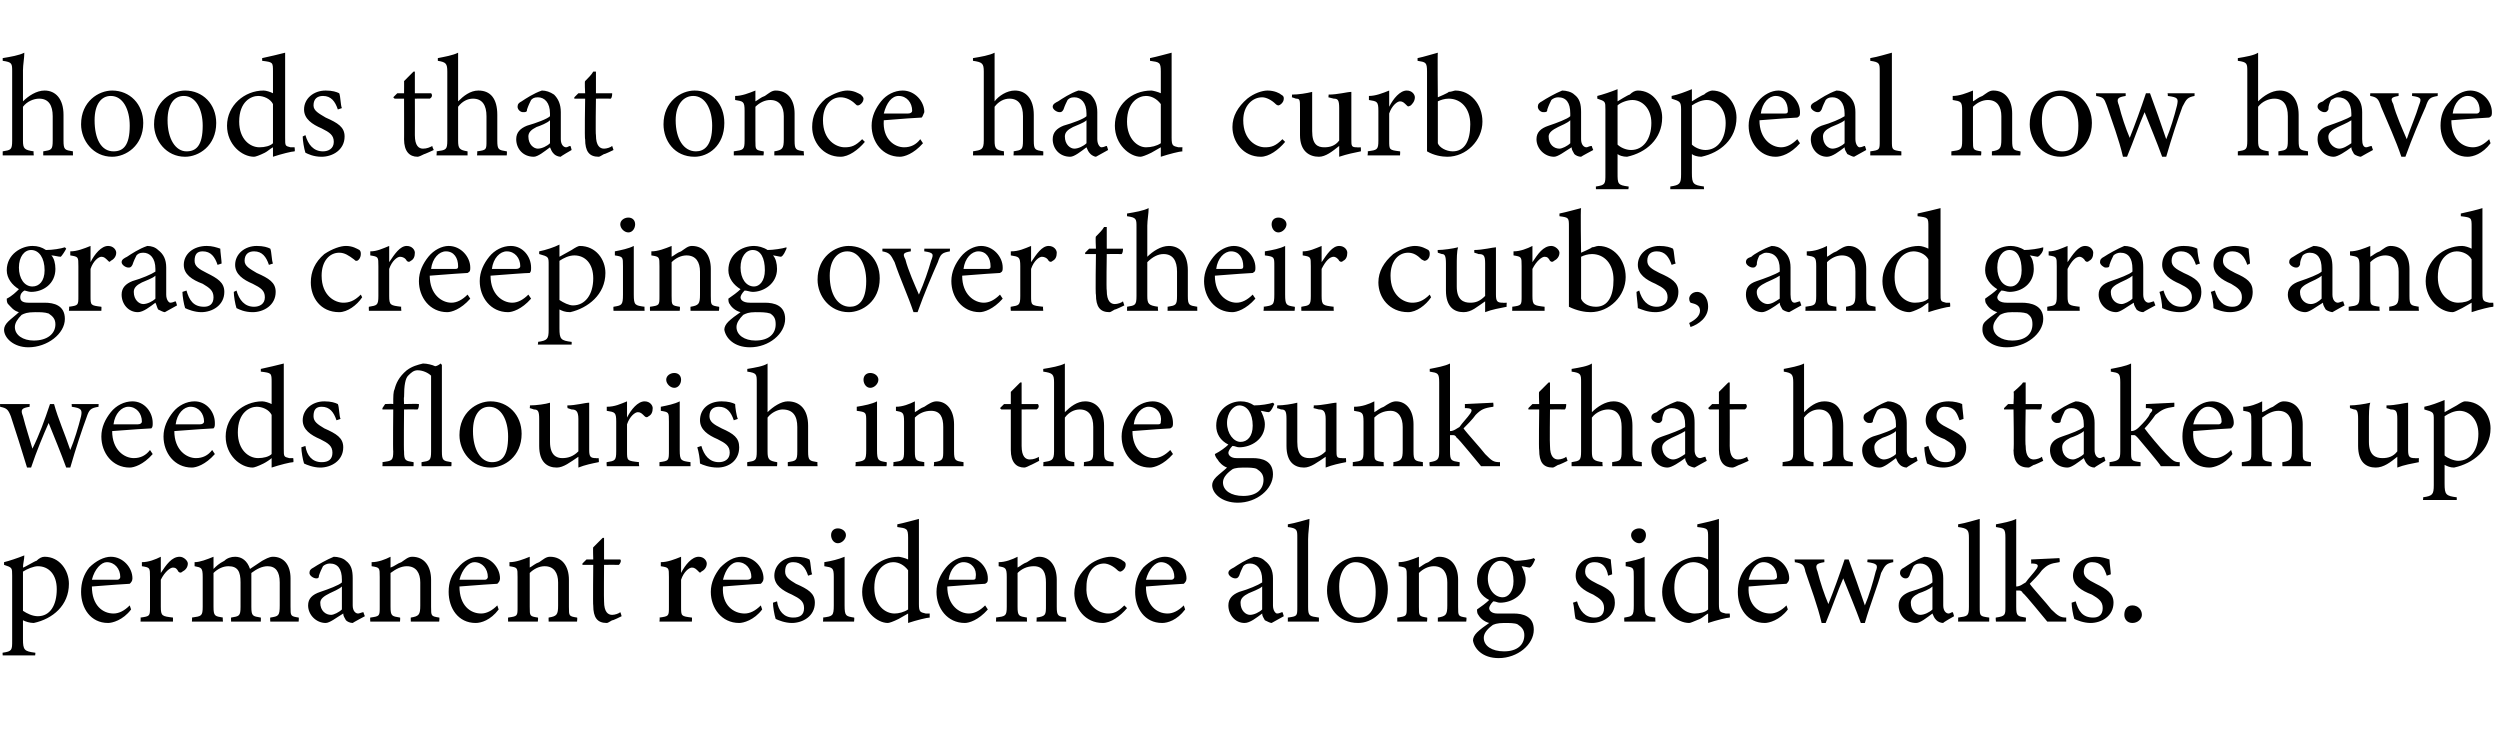 <?xml version="1.0" standalone="no"?><!DOCTYPE svg PUBLIC "-//W3C//DTD SVG 1.1//EN" "http://www.w3.org/Graphics/SVG/1.1/DTD/svg11.dtd"><svg xmlns="http://www.w3.org/2000/svg" version="1.1" width="185px" height="54px" viewBox="0 -4 185 54" style="top:-4px">  <desc>hoods that once had curb appeal now have grass creeping over their curbs, and grass and weeds flourish in the gunk th...</desc>  <defs/>  <g id="Polygon41278">    <path d="M 0.3 37.6 C 0.7 37.5 1.3 37.3 1.8 37.1 C 1.8 37.4 1.7 37.7 1.7 38 C 1.8 38 2.6 37.5 2.7 37.5 C 2.9 37.3 3.1 37.2 3.3 37.2 C 4.4 37.2 5.1 38.2 5.1 39.2 C 5.1 40.8 3.9 41.8 2.5 42.1 C 2.2 42.1 1.9 42 1.7 41.9 C 1.7 41.9 1.7 43.3 1.7 43.3 C 1.7 44.1 1.8 44.2 2.6 44.3 C 2.64 44.27 2.6 44.5 2.6 44.5 L 0.2 44.5 C 0.2 44.5 0.18 44.27 0.2 44.3 C 0.9 44.2 0.9 44.1 0.9 43.4 C 0.9 43.4 0.9 38.6 0.9 38.6 C 0.9 38 0.9 38 0.3 37.8 C 0.3 37.8 0.3 37.6 0.3 37.6 Z M 1.7 41.2 C 2 41.4 2.4 41.6 2.8 41.6 C 3.7 41.6 4.2 40.8 4.2 39.6 C 4.2 38.5 3.6 37.9 2.8 37.9 C 2.5 37.9 2 38.1 1.7 38.3 C 1.7 38.3 1.7 41.2 1.7 41.2 Z M 9.7 41.1 C 9.1 41.9 8.3 42.1 8 42.1 C 6.7 42.1 6 41 6 39.8 C 6 39.1 6.2 38.5 6.6 38 C 7.1 37.5 7.7 37.2 8.2 37.2 C 9.1 37.2 9.8 38 9.8 38.8 C 9.8 39 9.7 39.1 9.6 39.2 C 9.4 39.2 8.1 39.3 6.8 39.4 C 6.8 40.8 7.6 41.4 8.4 41.4 C 8.8 41.4 9.2 41.2 9.6 40.8 C 9.6 40.8 9.7 41.1 9.7 41.1 Z M 7.9 37.6 C 7.5 37.6 7 38.1 6.8 38.9 C 7.4 38.9 8.1 38.9 8.7 38.9 C 8.8 38.9 8.9 38.8 8.9 38.7 C 8.9 38.1 8.5 37.6 7.9 37.6 Z M 12.8 42 L 10.4 42 C 10.4 42 10.42 41.68 10.4 41.7 C 11.1 41.6 11.1 41.6 11.1 40.9 C 11.1 40.9 11.1 38.7 11.1 38.7 C 11.1 38 11.1 38 10.5 37.9 C 10.5 37.9 10.5 37.6 10.5 37.6 C 11 37.6 11.5 37.4 11.9 37.2 C 11.9 37.5 11.9 38 11.9 38.4 C 12.3 37.8 12.7 37.2 13.3 37.2 C 13.6 37.2 13.9 37.5 13.9 37.7 C 13.9 38 13.7 38.2 13.5 38.3 C 13.4 38.4 13.3 38.4 13.2 38.3 C 13.1 38.1 13 38 12.8 38 C 12.6 38 12.2 38.3 11.9 38.9 C 11.9 38.9 11.9 40.9 11.9 40.9 C 11.9 41.6 12 41.6 12.8 41.7 C 12.8 41.68 12.8 42 12.8 42 Z M 20 42 C 20 42 19.98 41.68 20 41.7 C 20.6 41.6 20.7 41.6 20.7 40.8 C 20.7 40.8 20.7 39.1 20.7 39.1 C 20.7 38.3 20.4 37.9 19.8 37.9 C 19.4 37.9 19 38.1 18.6 38.4 C 18.6 38.5 18.6 38.6 18.6 38.9 C 18.6 38.9 18.6 40.9 18.6 40.9 C 18.6 41.6 18.7 41.6 19.3 41.7 C 19.31 41.68 19.3 42 19.3 42 L 17.1 42 C 17.1 42 17.09 41.68 17.1 41.7 C 17.7 41.6 17.8 41.6 17.8 40.9 C 17.8 40.9 17.8 39.1 17.8 39.1 C 17.8 38.3 17.6 37.9 16.9 37.9 C 16.5 37.9 16.1 38.1 15.8 38.4 C 15.8 38.4 15.8 40.9 15.8 40.9 C 15.8 41.6 15.9 41.6 16.5 41.7 C 16.46 41.68 16.5 42 16.5 42 L 14.2 42 C 14.2 42 14.23 41.68 14.2 41.7 C 14.9 41.6 15 41.6 15 40.9 C 15 40.9 15 38.7 15 38.7 C 15 38 14.9 38 14.4 37.9 C 14.4 37.9 14.4 37.6 14.4 37.6 C 14.8 37.6 15.3 37.4 15.8 37.2 C 15.8 37.2 15.8 38.1 15.8 38.1 C 16 37.9 16.2 37.7 16.6 37.5 C 16.8 37.3 17.1 37.2 17.4 37.2 C 17.9 37.2 18.3 37.5 18.5 38.1 C 18.8 37.9 19.1 37.7 19.4 37.5 C 19.6 37.4 19.9 37.2 20.2 37.2 C 21 37.2 21.5 37.8 21.5 38.8 C 21.5 38.8 21.5 40.9 21.5 40.9 C 21.5 41.6 21.5 41.6 22.1 41.7 C 22.13 41.68 22.1 42 22.1 42 L 20 42 Z M 26.1 42.1 C 25.9 42.1 25.7 42 25.6 41.9 C 25.5 41.7 25.4 41.6 25.4 41.4 C 24.9 41.7 24.4 42.1 24.1 42.1 C 23.4 42.1 22.8 41.5 22.8 40.8 C 22.8 40.3 23.1 40 23.7 39.8 C 24.3 39.6 25.1 39.3 25.3 39.1 C 25.3 39.1 25.3 38.9 25.3 38.9 C 25.3 38.1 25 37.7 24.4 37.7 C 24.2 37.7 24 37.8 23.9 37.9 C 23.8 38.1 23.7 38.3 23.6 38.6 C 23.6 38.8 23.5 38.8 23.4 38.8 C 23.2 38.8 22.9 38.6 22.9 38.4 C 22.9 38.2 23 38.1 23.2 38 C 23.5 37.8 24.2 37.4 24.7 37.2 C 25 37.2 25.4 37.3 25.6 37.5 C 26 37.8 26.1 38.2 26.1 38.8 C 26.1 38.8 26.1 40.8 26.1 40.8 C 26.1 41.2 26.3 41.4 26.5 41.4 C 26.6 41.4 26.8 41.3 26.9 41.3 C 26.87 41.28 27 41.6 27 41.6 C 27 41.6 26.1 42.08 26.1 42.1 Z M 25.3 39.4 C 25.1 39.6 24.6 39.8 24.4 39.9 C 24 40.1 23.7 40.3 23.7 40.6 C 23.7 41.2 24.1 41.5 24.5 41.5 C 24.7 41.5 25.1 41.3 25.3 41.1 C 25.3 41.1 25.3 39.4 25.3 39.4 Z M 30.4 42 C 30.4 42 30.39 41.68 30.4 41.7 C 31 41.6 31.1 41.5 31.1 40.8 C 31.1 40.8 31.1 39.1 31.1 39.1 C 31.1 38.4 30.8 37.9 30.1 37.9 C 29.7 37.9 29.3 38.1 28.9 38.4 C 28.9 38.4 28.9 40.9 28.9 40.9 C 28.9 41.6 29 41.6 29.6 41.7 C 29.63 41.68 29.6 42 29.6 42 L 27.4 42 C 27.4 42 27.38 41.68 27.4 41.7 C 28.1 41.6 28.1 41.6 28.1 40.9 C 28.1 40.9 28.1 38.7 28.1 38.7 C 28.1 38 28.1 38 27.5 37.9 C 27.5 37.9 27.5 37.6 27.5 37.6 C 28 37.6 28.5 37.4 28.9 37.2 C 28.9 37.2 28.9 38 28.9 38 C 29.2 37.9 29.4 37.7 29.7 37.6 C 30 37.4 30.2 37.2 30.5 37.2 C 31.4 37.2 31.9 37.9 31.9 38.9 C 31.9 38.9 31.9 40.9 31.9 40.9 C 31.9 41.6 31.9 41.6 32.5 41.7 C 32.54 41.68 32.5 42 32.5 42 L 30.4 42 Z M 36.9 41.1 C 36.3 41.9 35.6 42.1 35.2 42.1 C 33.9 42.1 33.2 41 33.2 39.8 C 33.2 39.1 33.4 38.5 33.9 38 C 34.3 37.5 34.9 37.2 35.4 37.2 C 36.3 37.2 37 38 37 38.8 C 37 39 36.9 39.1 36.8 39.2 C 36.6 39.2 35.3 39.3 34 39.4 C 34 40.8 34.8 41.4 35.6 41.4 C 36 41.4 36.4 41.2 36.8 40.8 C 36.8 40.8 36.9 41.1 36.9 41.1 Z M 35.1 37.6 C 34.7 37.6 34.2 38.1 34 38.9 C 34.6 38.9 35.3 38.9 35.9 38.9 C 36 38.9 36.1 38.8 36.1 38.7 C 36.1 38.1 35.7 37.6 35.1 37.6 Z M 40.6 42 C 40.6 42 40.59 41.68 40.6 41.7 C 41.2 41.6 41.3 41.5 41.3 40.8 C 41.3 40.8 41.3 39.1 41.3 39.1 C 41.3 38.4 41 37.9 40.3 37.9 C 39.9 37.9 39.5 38.1 39.2 38.4 C 39.2 38.4 39.2 40.9 39.2 40.9 C 39.2 41.6 39.2 41.6 39.8 41.7 C 39.84 41.68 39.8 42 39.8 42 L 37.6 42 C 37.6 42 37.59 41.68 37.6 41.7 C 38.3 41.6 38.3 41.6 38.3 40.9 C 38.3 40.9 38.3 38.7 38.3 38.7 C 38.3 38 38.3 38 37.7 37.9 C 37.7 37.9 37.7 37.6 37.7 37.6 C 38.2 37.6 38.7 37.4 39.2 37.2 C 39.2 37.2 39.2 38 39.2 38 C 39.4 37.9 39.6 37.7 39.9 37.6 C 40.2 37.4 40.4 37.2 40.7 37.2 C 41.6 37.2 42.1 37.9 42.1 38.9 C 42.1 38.9 42.1 40.9 42.1 40.9 C 42.1 41.6 42.1 41.6 42.7 41.7 C 42.74 41.68 42.7 42 42.7 42 L 40.6 42 Z M 45.3 41.9 C 45.1 42 45 42.1 44.9 42.1 C 44.2 42.1 43.9 41.7 43.9 40.8 C 43.87 40.84 43.9 37.8 43.9 37.8 L 43.1 37.8 L 43.1 37.7 L 43.4 37.4 L 43.9 37.4 C 43.9 37.4 43.87 36.47 43.9 36.5 C 44.1 36.3 44.4 36 44.6 35.8 C 44.6 35.8 44.7 35.8 44.7 35.8 C 44.7 36.2 44.7 36.8 44.7 37.4 C 44.7 37.4 45.9 37.4 45.9 37.4 C 46 37.5 45.9 37.7 45.8 37.8 C 45.81 37.79 44.7 37.8 44.7 37.8 C 44.7 37.8 44.68 40.47 44.7 40.5 C 44.7 41.3 45 41.5 45.3 41.5 C 45.5 41.5 45.8 41.4 45.9 41.3 C 45.93 41.33 46 41.6 46 41.6 C 46 41.6 45.33 41.94 45.3 41.9 Z M 51.2 42 L 48.8 42 C 48.8 42 48.84 41.68 48.8 41.7 C 49.5 41.6 49.5 41.6 49.5 40.9 C 49.5 40.9 49.5 38.7 49.5 38.7 C 49.5 38 49.5 38 48.9 37.9 C 48.9 37.9 48.9 37.6 48.9 37.6 C 49.4 37.6 49.9 37.4 50.4 37.2 C 50.4 37.5 50.4 38 50.4 38.4 C 50.7 37.8 51.2 37.2 51.7 37.2 C 52.1 37.2 52.3 37.5 52.3 37.7 C 52.3 38 52.1 38.2 51.9 38.3 C 51.8 38.4 51.8 38.4 51.7 38.3 C 51.5 38.1 51.4 38 51.2 38 C 51 38 50.6 38.3 50.4 38.9 C 50.4 38.9 50.4 40.9 50.4 40.9 C 50.4 41.6 50.4 41.6 51.2 41.7 C 51.22 41.68 51.2 42 51.2 42 Z M 56.4 41.1 C 55.8 41.9 55 42.1 54.7 42.1 C 53.4 42.1 52.6 41 52.6 39.8 C 52.6 39.1 52.9 38.5 53.3 38 C 53.8 37.5 54.3 37.2 54.9 37.2 C 55.8 37.2 56.5 38 56.5 38.8 C 56.5 39 56.4 39.1 56.3 39.2 C 56.1 39.2 54.7 39.3 53.5 39.4 C 53.4 40.8 54.3 41.4 55.1 41.4 C 55.5 41.4 55.9 41.2 56.3 40.8 C 56.3 40.8 56.4 41.1 56.4 41.1 Z M 54.6 37.6 C 54.1 37.6 53.7 38.1 53.5 38.9 C 54.1 38.9 54.8 38.9 55.3 38.9 C 55.5 38.9 55.6 38.8 55.6 38.7 C 55.6 38.1 55.2 37.6 54.6 37.6 Z M 59.8 38.6 C 59.6 38 59.3 37.6 58.7 37.6 C 58.3 37.6 58.1 37.8 58.1 38.3 C 58.1 38.7 58.4 38.9 58.9 39.2 C 59.8 39.6 60.3 39.9 60.3 40.6 C 60.3 41.6 59.4 42.1 58.6 42.1 C 58.1 42.1 57.6 41.9 57.4 41.8 C 57.3 41.5 57.2 40.9 57.2 40.6 C 57.2 40.6 57.5 40.5 57.5 40.5 C 57.6 41.2 58 41.7 58.7 41.7 C 59.2 41.7 59.5 41.5 59.5 41 C 59.5 40.5 59.2 40.3 58.6 40 C 57.9 39.7 57.3 39.3 57.3 38.6 C 57.3 37.8 58 37.2 58.9 37.2 C 59.4 37.2 59.7 37.3 59.9 37.4 C 60 37.6 60 38.3 60.1 38.5 C 60.1 38.5 59.8 38.6 59.8 38.6 Z M 62 36.2 C 61.7 36.2 61.5 35.9 61.5 35.6 C 61.5 35.3 61.7 35.1 62 35.1 C 62.3 35.1 62.6 35.3 62.6 35.6 C 62.6 35.9 62.3 36.2 62 36.2 Z M 60.9 42 C 60.9 42 60.94 41.68 60.9 41.7 C 61.6 41.6 61.7 41.6 61.7 40.8 C 61.7 40.8 61.7 38.7 61.7 38.7 C 61.7 38 61.6 38 61 37.9 C 61 37.9 61 37.6 61 37.6 C 61.6 37.5 62 37.4 62.5 37.2 C 62.5 37.2 62.5 40.8 62.5 40.8 C 62.5 41.6 62.6 41.6 63.2 41.7 C 63.24 41.68 63.2 42 63.2 42 L 60.9 42 Z M 68.8 41.7 C 68.6 41.7 67.8 41.9 67.2 42.1 C 67.2 42.1 67.2 41.4 67.2 41.4 C 67 41.5 66.7 41.7 66.5 41.8 C 66.1 42 65.8 42.1 65.7 42.1 C 64.9 42.1 63.8 41.2 63.8 39.8 C 63.8 38.3 65.1 37.2 66.5 37.2 C 66.6 37.2 67 37.3 67.2 37.4 C 67.2 37.4 67.2 35.8 67.2 35.8 C 67.2 35.1 67.1 35.1 66.4 35 C 66.4 35 66.4 34.8 66.4 34.8 C 66.9 34.7 67.6 34.5 68 34.4 C 68 34.4 68 40.7 68 40.7 C 68 41.3 68.1 41.3 68.5 41.4 C 68.47 41.4 68.8 41.4 68.8 41.4 C 68.8 41.4 68.79 41.69 68.8 41.7 Z M 67.2 38.2 C 66.9 37.8 66.5 37.6 66.1 37.6 C 65.6 37.6 64.7 38 64.7 39.5 C 64.7 40.8 65.5 41.4 66.2 41.4 C 66.5 41.4 66.9 41.3 67.2 41.1 C 67.2 41.1 67.2 38.2 67.2 38.2 Z M 73.1 41.1 C 72.4 41.9 71.7 42.1 71.4 42.1 C 70.1 42.1 69.3 41 69.3 39.8 C 69.3 39.1 69.6 38.5 70 38 C 70.4 37.5 71 37.2 71.5 37.2 C 72.4 37.2 73.1 38 73.1 38.8 C 73.1 39 73.1 39.1 72.9 39.2 C 72.7 39.2 71.4 39.3 70.1 39.4 C 70.1 40.8 71 41.4 71.7 41.4 C 72.1 41.4 72.5 41.2 72.9 40.8 C 72.9 40.8 73.1 41.1 73.1 41.1 Z M 71.3 37.6 C 70.8 37.6 70.3 38.1 70.2 38.9 C 70.8 38.9 71.4 38.9 72 38.9 C 72.2 38.9 72.2 38.8 72.2 38.7 C 72.3 38.1 71.9 37.6 71.3 37.6 Z M 76.7 42 C 76.7 42 76.73 41.68 76.7 41.7 C 77.4 41.6 77.4 41.5 77.4 40.8 C 77.4 40.8 77.4 39.1 77.4 39.1 C 77.4 38.4 77.2 37.9 76.5 37.9 C 76 37.9 75.6 38.1 75.3 38.4 C 75.3 38.4 75.3 40.9 75.3 40.9 C 75.3 41.6 75.4 41.6 76 41.7 C 75.98 41.68 76 42 76 42 L 73.7 42 C 73.7 42 73.73 41.68 73.7 41.7 C 74.4 41.6 74.5 41.6 74.5 40.9 C 74.5 40.9 74.5 38.7 74.5 38.7 C 74.5 38 74.4 38 73.9 37.9 C 73.9 37.9 73.9 37.6 73.9 37.6 C 74.4 37.6 74.9 37.4 75.3 37.2 C 75.3 37.2 75.3 38 75.3 38 C 75.5 37.9 75.7 37.7 76 37.6 C 76.3 37.4 76.6 37.2 76.9 37.2 C 77.7 37.2 78.2 37.9 78.2 38.9 C 78.2 38.9 78.2 40.9 78.2 40.9 C 78.2 41.6 78.3 41.6 78.9 41.7 C 78.88 41.68 78.9 42 78.9 42 L 76.7 42 Z M 83.4 41 C 82.9 41.6 82.2 42.1 81.6 42.1 C 80.3 42.1 79.5 41 79.5 39.9 C 79.5 39.1 79.9 38.4 80.6 37.8 C 81.1 37.4 81.8 37.2 82.2 37.2 C 82.6 37.2 83 37.4 83.1 37.5 C 83.3 37.6 83.3 37.7 83.3 37.8 C 83.3 38.1 83 38.3 82.9 38.3 C 82.9 38.3 82.8 38.3 82.7 38.2 C 82.4 37.9 82 37.7 81.7 37.7 C 81 37.7 80.4 38.3 80.4 39.4 C 80.3 40.9 81.4 41.4 82 41.4 C 82.4 41.4 82.7 41.3 83.2 40.8 C 83.2 40.8 83.4 41 83.4 41 Z M 87.7 41.1 C 87.1 41.9 86.4 42.1 86 42.1 C 84.7 42.1 84 41 84 39.8 C 84 39.1 84.2 38.5 84.6 38 C 85.1 37.5 85.7 37.2 86.2 37.2 C 87.1 37.2 87.8 38 87.8 38.8 C 87.8 39 87.7 39.1 87.6 39.2 C 87.4 39.2 86.1 39.3 84.8 39.4 C 84.8 40.8 85.6 41.4 86.4 41.4 C 86.8 41.4 87.2 41.2 87.6 40.8 C 87.6 40.8 87.7 41.1 87.7 41.1 Z M 85.9 37.6 C 85.5 37.6 85 38.1 84.8 38.9 C 85.4 38.9 86.1 38.9 86.7 38.9 C 86.8 38.9 86.9 38.8 86.9 38.7 C 86.9 38.1 86.5 37.6 85.9 37.6 Z M 94.1 42.1 C 94 42.1 93.8 42 93.6 41.9 C 93.5 41.7 93.4 41.6 93.4 41.4 C 93 41.7 92.5 42.1 92.1 42.1 C 91.4 42.1 90.9 41.5 90.9 40.8 C 90.9 40.3 91.2 40 91.7 39.8 C 92.4 39.6 93.1 39.3 93.4 39.1 C 93.4 39.1 93.4 38.9 93.4 38.9 C 93.4 38.1 93 37.7 92.5 37.7 C 92.2 37.7 92.1 37.8 92 37.9 C 91.9 38.1 91.8 38.3 91.7 38.6 C 91.6 38.8 91.5 38.8 91.4 38.8 C 91.2 38.8 90.9 38.6 90.9 38.4 C 90.9 38.2 91.1 38.1 91.3 38 C 91.6 37.8 92.2 37.4 92.8 37.2 C 93.1 37.2 93.4 37.3 93.6 37.5 C 94 37.8 94.2 38.2 94.2 38.8 C 94.2 38.8 94.2 40.8 94.2 40.8 C 94.2 41.2 94.4 41.4 94.5 41.4 C 94.7 41.4 94.8 41.3 94.9 41.3 C 94.91 41.28 95 41.6 95 41.6 C 95 41.6 94.14 42.08 94.1 42.1 Z M 93.4 39.4 C 93.2 39.6 92.6 39.8 92.4 39.9 C 92 40.1 91.8 40.3 91.8 40.6 C 91.8 41.2 92.2 41.5 92.5 41.5 C 92.8 41.5 93.2 41.3 93.4 41.1 C 93.4 41.1 93.4 39.4 93.4 39.4 Z M 95.3 42 C 95.3 42 95.3 41.68 95.3 41.7 C 96 41.6 96 41.6 96 40.9 C 96 40.9 96 35.8 96 35.8 C 96 35.2 96 35.1 95.3 35 C 95.3 35 95.3 34.8 95.3 34.8 C 95.9 34.7 96.5 34.5 96.9 34.4 C 96.9 34.9 96.8 35.4 96.8 35.9 C 96.8 35.9 96.8 40.9 96.8 40.9 C 96.8 41.6 96.9 41.6 97.6 41.7 C 97.6 41.68 97.6 42 97.6 42 L 95.3 42 Z M 100.5 37.2 C 101.8 37.2 102.7 38.2 102.7 39.6 C 102.7 41.3 101.5 42.1 100.5 42.1 C 99 42.1 98.2 40.9 98.2 39.7 C 98.2 38 99.5 37.2 100.5 37.2 Z M 100.3 37.6 C 99.7 37.6 99.1 38.2 99.1 39.4 C 99.1 40.8 99.7 41.7 100.6 41.7 C 101.2 41.7 101.8 41.3 101.8 39.8 C 101.8 38.6 101.3 37.6 100.3 37.6 Z M 106.4 42 C 106.4 42 106.4 41.68 106.4 41.7 C 107 41.6 107.1 41.5 107.1 40.8 C 107.1 40.8 107.1 39.1 107.1 39.1 C 107.1 38.4 106.8 37.9 106.1 37.9 C 105.7 37.9 105.3 38.1 105 38.4 C 105 38.4 105 40.9 105 40.9 C 105 41.6 105 41.6 105.6 41.7 C 105.64 41.68 105.6 42 105.6 42 L 103.4 42 C 103.4 42 103.39 41.68 103.4 41.7 C 104.1 41.6 104.1 41.6 104.1 40.9 C 104.1 40.9 104.1 38.7 104.1 38.7 C 104.1 38 104.1 38 103.5 37.9 C 103.5 37.9 103.5 37.6 103.5 37.6 C 104 37.6 104.5 37.4 105 37.2 C 105 37.2 105 38 105 38 C 105.2 37.9 105.4 37.7 105.7 37.6 C 106 37.4 106.2 37.2 106.5 37.2 C 107.4 37.2 107.9 37.9 107.9 38.9 C 107.9 38.9 107.9 40.9 107.9 40.9 C 107.9 41.6 107.9 41.6 108.5 41.7 C 108.55 41.68 108.5 42 108.5 42 L 106.4 42 Z M 111 40.6 C 110.8 40.6 110.7 40.5 110.5 40.5 C 110.3 40.7 110.2 40.9 110.2 41 C 110.2 41.2 110.4 41.4 110.8 41.4 C 111.2 41.4 111.7 41.4 112 41.4 C 112.7 41.4 113.5 41.6 113.5 42.6 C 113.5 43.7 112.3 44.7 110.9 44.7 C 109.7 44.7 109.1 44 109 43.4 C 109 43.2 109.1 43 109.3 42.8 C 109.5 42.6 109.9 42.3 110.2 42.1 C 109.8 42 109.5 41.7 109.4 41.5 C 109.3 41.4 109.3 41.2 109.3 41.1 C 109.6 40.9 110 40.6 110.2 40.4 C 109.6 40.1 109.3 39.6 109.3 39 C 109.3 37.8 110.3 37.2 111.2 37.2 C 111.5 37.2 111.8 37.3 112.1 37.5 C 112.6 37.5 113.3 37.4 113.5 37.3 C 113.5 37.3 113.6 37.4 113.6 37.4 C 113.5 37.6 113.4 37.9 113.2 38 C 113.1 38 112.7 37.9 112.6 37.9 C 112.7 38.1 112.9 38.5 112.9 38.9 C 112.9 40 111.9 40.6 111 40.6 Z M 111 37.5 C 110.6 37.5 110.1 38 110.1 38.8 C 110.1 39.6 110.6 40.2 111.2 40.2 C 111.6 40.2 112 39.8 112 39 C 112 38.1 111.6 37.5 111 37.5 Z M 111.3 42.1 C 110.8 42.1 110.5 42.2 110.4 42.3 C 110 42.6 109.8 42.9 109.8 43.2 C 109.8 43.8 110.4 44.2 111.3 44.2 C 112.3 44.2 112.8 43.7 112.8 43 C 112.8 42.6 112.6 42.4 112.3 42.2 C 112.1 42.1 111.7 42.1 111.3 42.1 Z M 119 38.6 C 118.9 38 118.6 37.6 118 37.6 C 117.6 37.6 117.3 37.8 117.3 38.3 C 117.3 38.7 117.6 38.9 118.2 39.2 C 119.1 39.6 119.5 39.9 119.5 40.6 C 119.5 41.6 118.6 42.1 117.8 42.1 C 117.3 42.1 116.8 41.9 116.6 41.8 C 116.5 41.5 116.5 40.9 116.4 40.6 C 116.4 40.6 116.7 40.5 116.7 40.5 C 116.9 41.2 117.3 41.7 118 41.7 C 118.4 41.7 118.7 41.5 118.7 41 C 118.7 40.5 118.4 40.3 117.9 40 C 117.2 39.7 116.6 39.3 116.6 38.6 C 116.6 37.8 117.2 37.2 118.2 37.2 C 118.6 37.2 119 37.3 119.2 37.4 C 119.2 37.6 119.3 38.3 119.3 38.5 C 119.3 38.5 119 38.6 119 38.6 Z M 121.3 36.2 C 121 36.2 120.7 35.9 120.7 35.6 C 120.7 35.3 121 35.1 121.3 35.1 C 121.6 35.1 121.8 35.3 121.8 35.6 C 121.8 35.9 121.6 36.2 121.3 36.2 Z M 120.2 42 C 120.2 42 120.18 41.68 120.2 41.7 C 120.8 41.6 120.9 41.6 120.9 40.8 C 120.9 40.8 120.9 38.7 120.9 38.7 C 120.9 38 120.9 38 120.3 37.9 C 120.3 37.9 120.3 37.6 120.3 37.6 C 120.8 37.5 121.3 37.4 121.7 37.2 C 121.7 37.2 121.7 40.8 121.7 40.8 C 121.7 41.6 121.8 41.6 122.5 41.7 C 122.48 41.68 122.5 42 122.5 42 L 120.2 42 Z M 128 41.7 C 127.8 41.7 127 41.9 126.4 42.1 C 126.4 42.1 126.4 41.4 126.4 41.4 C 126.2 41.5 126 41.7 125.8 41.8 C 125.3 42 125.1 42.1 125 42.1 C 124.1 42.1 123 41.2 123 39.8 C 123 38.3 124.3 37.2 125.7 37.2 C 125.9 37.2 126.2 37.3 126.4 37.4 C 126.4 37.4 126.4 35.8 126.4 35.8 C 126.4 35.1 126.4 35.1 125.6 35 C 125.6 35 125.6 34.8 125.6 34.8 C 126.1 34.7 126.9 34.5 127.2 34.4 C 127.2 34.4 127.2 40.7 127.2 40.7 C 127.2 41.3 127.3 41.3 127.7 41.4 C 127.71 41.4 128 41.4 128 41.4 C 128 41.4 128.03 41.69 128 41.7 Z M 126.4 38.2 C 126.2 37.8 125.7 37.6 125.3 37.6 C 124.8 37.6 123.9 38 123.9 39.5 C 123.9 40.8 124.7 41.4 125.4 41.4 C 125.8 41.4 126.2 41.3 126.4 41.1 C 126.4 41.1 126.4 38.2 126.4 38.2 Z M 132.3 41.1 C 131.7 41.9 130.9 42.1 130.6 42.1 C 129.3 42.1 128.6 41 128.6 39.8 C 128.6 39.1 128.8 38.5 129.2 38 C 129.7 37.5 130.2 37.2 130.8 37.2 C 131.7 37.2 132.4 38 132.4 38.8 C 132.4 39 132.3 39.1 132.2 39.2 C 132 39.2 130.6 39.3 129.4 39.4 C 129.3 40.8 130.2 41.4 131 41.4 C 131.4 41.4 131.8 41.2 132.2 40.8 C 132.2 40.8 132.3 41.1 132.3 41.1 Z M 130.5 37.6 C 130 37.6 129.6 38.1 129.4 38.9 C 130 38.9 130.7 38.9 131.2 38.9 C 131.4 38.9 131.5 38.8 131.5 38.7 C 131.5 38.1 131.1 37.6 130.5 37.6 Z M 140.1 37.6 C 139.6 37.7 139.5 37.8 139.2 38.4 C 139 39.2 138.4 40.7 138 42.1 C 138 42.1 137.7 42.1 137.7 42.1 C 137.3 41 136.8 39.8 136.4 38.8 C 136 39.7 135.6 40.9 135.1 42.1 C 135.1 42.1 134.8 42.1 134.8 42.1 C 134.5 40.8 134 39.5 133.6 38.3 C 133.5 37.8 133.4 37.7 132.8 37.6 C 132.84 37.64 132.8 37.4 132.8 37.4 L 135 37.4 C 135 37.4 135.01 37.64 135 37.6 C 134.4 37.7 134.3 37.8 134.5 38.3 C 134.7 39.1 135 40 135.3 40.7 C 135.7 39.7 136.1 38.6 136.5 37.4 C 136.5 37.4 136.8 37.4 136.8 37.4 C 137.2 38.5 137.6 39.6 138 40.8 C 138.3 40.1 138.6 39.1 138.8 38.3 C 139 37.8 138.9 37.7 138.2 37.6 C 138.16 37.64 138.2 37.4 138.2 37.4 L 140.1 37.4 C 140.1 37.4 140.1 37.64 140.1 37.6 Z M 143.8 42.1 C 143.6 42.1 143.4 42 143.3 41.9 C 143.1 41.7 143.1 41.6 143 41.4 C 142.6 41.7 142.1 42.1 141.8 42.1 C 141 42.1 140.5 41.5 140.5 40.8 C 140.5 40.3 140.8 40 141.3 39.8 C 142 39.6 142.8 39.3 143 39.1 C 143 39.1 143 38.9 143 38.9 C 143 38.1 142.6 37.7 142.1 37.7 C 141.8 37.7 141.7 37.8 141.6 37.9 C 141.5 38.1 141.4 38.3 141.3 38.6 C 141.2 38.8 141.1 38.8 141 38.8 C 140.8 38.8 140.6 38.6 140.6 38.4 C 140.6 38.2 140.7 38.1 140.9 38 C 141.2 37.8 141.8 37.4 142.4 37.2 C 142.7 37.2 143 37.3 143.3 37.5 C 143.6 37.8 143.8 38.2 143.8 38.8 C 143.8 38.8 143.8 40.8 143.8 40.8 C 143.8 41.2 144 41.4 144.2 41.4 C 144.3 41.4 144.4 41.3 144.5 41.3 C 144.52 41.28 144.6 41.6 144.6 41.6 C 144.6 41.6 143.75 42.08 143.8 42.1 Z M 143 39.4 C 142.8 39.6 142.3 39.8 142 39.9 C 141.6 40.1 141.4 40.3 141.4 40.6 C 141.4 41.2 141.8 41.5 142.1 41.5 C 142.4 41.5 142.8 41.3 143 41.1 C 143 41.1 143 39.4 143 39.4 Z M 144.9 42 C 144.9 42 144.91 41.68 144.9 41.7 C 145.6 41.6 145.7 41.6 145.7 40.9 C 145.7 40.9 145.7 35.8 145.7 35.8 C 145.7 35.2 145.6 35.1 144.9 35 C 144.9 35 144.9 34.8 144.9 34.8 C 145.5 34.7 146.1 34.5 146.5 34.4 C 146.5 34.9 146.5 35.4 146.5 35.9 C 146.5 35.9 146.5 40.9 146.5 40.9 C 146.5 41.6 146.5 41.6 147.2 41.7 C 147.21 41.68 147.2 42 147.2 42 L 144.9 42 Z M 152.9 42 C 152.3 42 151.7 42 151.5 42 C 151.4 41.9 149.8 39.9 149.7 39.9 C 149.6 39.7 149.5 39.7 149.4 39.7 C 149.4 39.7 149.3 39.7 149.2 39.7 C 149.2 39.7 149.2 40.9 149.2 40.9 C 149.2 41.6 149.3 41.6 149.9 41.7 C 149.95 41.68 149.9 42 149.9 42 L 147.7 42 C 147.7 42 147.66 41.68 147.7 41.7 C 148.4 41.6 148.4 41.5 148.4 40.9 C 148.4 40.9 148.4 35.8 148.4 35.8 C 148.4 35.1 148.3 35.1 147.7 35 C 147.7 35 147.7 34.8 147.7 34.8 C 148.2 34.7 148.8 34.6 149.2 34.4 C 149.2 34.8 149.2 35.3 149.2 35.7 C 149.2 35.7 149.2 39.4 149.2 39.4 C 149.5 39.4 149.7 39.2 149.9 39.1 C 150.1 38.8 150.5 38.4 150.7 38.1 C 150.9 37.8 150.8 37.7 150.3 37.7 C 150.32 37.68 150.3 37.4 150.3 37.4 L 152.4 37.3 C 152.4 37.3 152.45 37.58 152.4 37.6 C 151.7 37.7 151.5 37.8 151.1 38.2 C 150.9 38.5 150.4 39 150.2 39.2 C 150.4 39.5 151.5 40.7 151.8 41.1 C 152.3 41.6 152.5 41.7 152.9 41.7 C 152.9 41.7 152.9 42 152.9 42 Z M 155.9 38.6 C 155.7 38 155.5 37.6 154.8 37.6 C 154.5 37.6 154.2 37.8 154.2 38.3 C 154.2 38.7 154.5 38.9 155.1 39.2 C 155.9 39.6 156.4 39.9 156.4 40.6 C 156.4 41.6 155.5 42.1 154.7 42.1 C 154.2 42.1 153.7 41.9 153.5 41.8 C 153.4 41.5 153.3 40.9 153.3 40.6 C 153.3 40.6 153.6 40.5 153.6 40.5 C 153.8 41.2 154.1 41.7 154.9 41.7 C 155.3 41.7 155.6 41.5 155.6 41 C 155.6 40.5 155.3 40.3 154.8 40 C 154 39.7 153.4 39.3 153.4 38.6 C 153.4 37.8 154.1 37.2 155.1 37.2 C 155.5 37.2 155.8 37.3 156.1 37.4 C 156.1 37.6 156.2 38.3 156.2 38.5 C 156.2 38.5 155.9 38.6 155.9 38.6 Z M 157.8 42.1 C 157.4 42.1 157.2 41.8 157.2 41.5 C 157.2 41.1 157.4 40.8 157.8 40.8 C 158.2 40.8 158.5 41.1 158.5 41.5 C 158.5 41.8 158.2 42.1 157.8 42.1 Z " stroke="none" fill="#000"/>  </g>  <g id="Polygon41277">    <path d="M 7.3 26.1 C 6.7 26.2 6.6 26.3 6.4 26.9 C 6.1 27.7 5.6 29.2 5.2 30.6 C 5.2 30.6 4.9 30.6 4.9 30.6 C 4.5 29.5 4 28.3 3.6 27.3 C 3.2 28.2 2.7 29.4 2.3 30.6 C 2.3 30.6 2 30.6 2 30.6 C 1.6 29.3 1.2 28 0.8 26.8 C 0.6 26.3 0.5 26.2 0 26.1 C 0.02 26.14 0 25.9 0 25.9 L 2.2 25.9 C 2.2 25.9 2.18 26.14 2.2 26.1 C 1.6 26.2 1.5 26.3 1.7 26.8 C 1.9 27.6 2.2 28.5 2.4 29.2 C 2.9 28.2 3.3 27.1 3.7 25.9 C 3.7 25.9 4 25.9 4 25.9 C 4.3 27 4.8 28.1 5.2 29.3 C 5.5 28.6 5.8 27.6 6 26.8 C 6.1 26.3 6 26.2 5.3 26.1 C 5.33 26.14 5.3 25.9 5.3 25.9 L 7.3 25.9 C 7.3 25.9 7.28 26.14 7.3 26.1 Z M 11.3 29.6 C 10.6 30.4 9.9 30.6 9.6 30.6 C 8.3 30.6 7.5 29.5 7.5 28.3 C 7.5 27.6 7.8 27 8.2 26.5 C 8.6 26 9.2 25.7 9.8 25.7 C 10.7 25.7 11.3 26.5 11.3 27.3 C 11.3 27.5 11.3 27.6 11.2 27.7 C 11 27.7 9.6 27.8 8.3 27.9 C 8.3 29.3 9.2 29.9 9.9 29.9 C 10.4 29.9 10.8 29.7 11.1 29.3 C 11.1 29.3 11.3 29.6 11.3 29.6 Z M 9.5 26.1 C 9 26.1 8.5 26.6 8.4 27.4 C 9 27.4 9.6 27.4 10.2 27.4 C 10.4 27.4 10.5 27.3 10.5 27.2 C 10.5 26.6 10.1 26.1 9.5 26.1 Z M 15.9 29.6 C 15.2 30.4 14.5 30.6 14.2 30.6 C 12.9 30.6 12.1 29.5 12.1 28.3 C 12.1 27.6 12.4 27 12.8 26.5 C 13.2 26 13.8 25.7 14.4 25.7 C 15.3 25.7 15.9 26.5 15.9 27.3 C 15.9 27.5 15.9 27.6 15.8 27.7 C 15.6 27.7 14.2 27.8 12.9 27.9 C 12.9 29.3 13.8 29.9 14.5 29.9 C 15 29.9 15.4 29.7 15.7 29.3 C 15.7 29.3 15.9 29.6 15.9 29.6 Z M 14.1 26.1 C 13.6 26.1 13.1 26.6 13 27.4 C 13.6 27.4 14.2 27.4 14.8 27.4 C 15 27.4 15.1 27.3 15.1 27.2 C 15.1 26.6 14.7 26.1 14.1 26.1 Z M 21.7 30.2 C 21.5 30.2 20.7 30.4 20.1 30.6 C 20.1 30.6 20.1 29.9 20.1 29.9 C 20 30 19.7 30.2 19.5 30.3 C 19.1 30.5 18.8 30.6 18.7 30.6 C 17.8 30.6 16.7 29.7 16.7 28.3 C 16.7 26.8 18 25.7 19.4 25.7 C 19.6 25.7 19.9 25.8 20.1 25.9 C 20.1 25.9 20.1 24.3 20.1 24.3 C 20.1 23.6 20.1 23.6 19.3 23.5 C 19.3 23.5 19.3 23.3 19.3 23.3 C 19.8 23.2 20.6 23 21 22.9 C 21 22.9 21 29.2 21 29.2 C 21 29.8 21 29.8 21.4 29.9 C 21.42 29.9 21.7 29.9 21.7 29.9 C 21.7 29.9 21.74 30.19 21.7 30.2 Z M 20.1 26.7 C 19.9 26.3 19.4 26.1 19 26.1 C 18.5 26.1 17.6 26.5 17.6 28 C 17.6 29.3 18.4 29.9 19.1 29.9 C 19.5 29.9 19.9 29.8 20.1 29.6 C 20.1 29.6 20.1 26.7 20.1 26.7 Z M 24.9 27.1 C 24.7 26.5 24.4 26.1 23.8 26.1 C 23.4 26.1 23.2 26.3 23.2 26.8 C 23.2 27.2 23.5 27.4 24 27.7 C 24.9 28.1 25.4 28.4 25.4 29.1 C 25.4 30.1 24.5 30.6 23.7 30.6 C 23.2 30.6 22.7 30.4 22.5 30.3 C 22.4 30 22.3 29.4 22.3 29.1 C 22.3 29.1 22.6 29 22.6 29 C 22.7 29.7 23.1 30.2 23.8 30.2 C 24.3 30.2 24.6 30 24.6 29.5 C 24.6 29 24.3 28.8 23.7 28.5 C 23 28.2 22.4 27.8 22.4 27.1 C 22.4 26.3 23.1 25.7 24 25.7 C 24.5 25.7 24.8 25.8 25 25.9 C 25.1 26.1 25.1 26.8 25.2 27 C 25.2 27 24.9 27.1 24.9 27.1 Z M 31.2 30.5 C 31.2 30.5 31.18 30.18 31.2 30.2 C 31.8 30.1 31.9 30.1 31.9 29.4 C 31.9 29.4 31.9 23.8 31.9 23.8 C 31.7 23.6 31.3 23.4 30.9 23.4 C 30.6 23.4 30.4 23.6 30.2 23.8 C 30 24 29.9 24.5 29.9 25.4 C 29.87 25.35 29.9 25.9 29.9 25.9 C 29.9 25.9 30.99 25.87 31 25.9 C 31 26 31 26.2 30.9 26.3 C 30.88 26.29 29.9 26.3 29.9 26.3 C 29.9 26.3 29.87 29.42 29.9 29.4 C 29.9 30.1 30 30.1 30.6 30.2 C 30.62 30.18 30.6 30.5 30.6 30.5 L 28.3 30.5 C 28.3 30.5 28.32 30.18 28.3 30.2 C 29 30.1 29.1 30.1 29.1 29.4 C 29.07 29.42 29.1 26.3 29.1 26.3 L 28.3 26.3 L 28.3 26.2 L 28.5 25.9 C 28.5 25.9 29.07 25.87 29.1 25.9 C 29.1 25.3 29.1 25 29.2 24.8 C 29.3 24.4 29.5 23.9 30.1 23.4 C 30.5 23.1 30.9 23 31.3 22.9 C 31.6 22.9 32 23 32.2 23.1 C 32.3 23.1 32.5 23 32.6 22.9 C 32.6 22.9 32.7 23 32.7 23 C 32.7 23.3 32.7 23.7 32.7 24.1 C 32.7 24.1 32.7 29.4 32.7 29.4 C 32.7 30.1 32.8 30.1 33.4 30.2 C 33.43 30.18 33.4 30.5 33.4 30.5 L 31.2 30.5 Z M 36.3 25.7 C 37.6 25.7 38.6 26.7 38.6 28.1 C 38.6 29.8 37.3 30.6 36.3 30.6 C 34.9 30.6 34 29.4 34 28.2 C 34 26.5 35.3 25.7 36.3 25.7 Z M 36.2 26.1 C 35.5 26.1 35 26.7 35 27.9 C 35 29.3 35.6 30.2 36.4 30.2 C 37.1 30.2 37.6 29.8 37.6 28.3 C 37.6 27.1 37.1 26.1 36.2 26.1 Z M 44.3 30.2 C 43.8 30.3 43.3 30.4 42.8 30.6 C 42.8 30.6 42.8 29.8 42.8 29.8 C 42.2 30.2 41.7 30.6 41.2 30.6 C 40.5 30.6 39.9 30.2 39.9 29 C 39.9 29 39.9 27 39.9 27 C 39.9 26.4 39.8 26.3 39.5 26.3 C 39.52 26.29 39.2 26.2 39.2 26.2 C 39.2 26.2 39.24 25.98 39.2 26 C 39.7 26 40.4 25.9 40.7 25.8 C 40.7 26.1 40.7 26.6 40.7 27.3 C 40.7 27.3 40.7 28.7 40.7 28.7 C 40.7 29.7 41.2 29.9 41.6 29.9 C 42 29.9 42.4 29.8 42.8 29.4 C 42.8 29.4 42.8 27 42.8 27 C 42.8 26.4 42.6 26.3 42.3 26.3 C 42.29 26.29 42 26.2 42 26.2 C 42 26.2 41.96 25.98 42 26 C 42.6 26 43.3 25.8 43.6 25.8 C 43.6 25.8 43.6 29.3 43.6 29.3 C 43.6 29.8 43.7 29.9 44.1 29.9 C 44.06 29.92 44.3 29.9 44.3 29.9 C 44.3 29.9 44.34 30.21 44.3 30.2 Z M 47.3 30.5 L 44.9 30.5 C 44.9 30.5 44.87 30.18 44.9 30.2 C 45.5 30.1 45.6 30.1 45.6 29.4 C 45.6 29.4 45.6 27.2 45.6 27.2 C 45.6 26.5 45.5 26.5 44.9 26.4 C 44.9 26.4 44.9 26.1 44.9 26.1 C 45.5 26.1 45.9 25.9 46.4 25.7 C 46.4 26 46.4 26.5 46.4 26.9 C 46.7 26.3 47.2 25.7 47.7 25.7 C 48.1 25.7 48.3 26 48.3 26.2 C 48.3 26.5 48.2 26.7 48 26.8 C 47.9 26.9 47.8 26.9 47.7 26.8 C 47.5 26.6 47.4 26.5 47.2 26.5 C 47 26.5 46.6 26.8 46.4 27.4 C 46.4 27.4 46.4 29.4 46.4 29.4 C 46.4 30.1 46.4 30.1 47.3 30.2 C 47.25 30.18 47.3 30.5 47.3 30.5 Z M 49.9 24.7 C 49.6 24.7 49.3 24.4 49.3 24.1 C 49.3 23.8 49.6 23.6 49.9 23.6 C 50.2 23.6 50.4 23.8 50.4 24.1 C 50.4 24.4 50.2 24.7 49.9 24.7 Z M 48.8 30.5 C 48.8 30.5 48.8 30.18 48.8 30.2 C 49.5 30.1 49.5 30.1 49.5 29.3 C 49.5 29.3 49.5 27.2 49.5 27.2 C 49.5 26.5 49.5 26.5 48.9 26.4 C 48.9 26.4 48.9 26.1 48.9 26.1 C 49.4 26 49.9 25.9 50.3 25.7 C 50.3 25.7 50.3 29.3 50.3 29.3 C 50.3 30.1 50.4 30.1 51.1 30.2 C 51.09 30.18 51.1 30.5 51.1 30.5 L 48.8 30.5 Z M 54.3 27.1 C 54.1 26.5 53.8 26.1 53.2 26.1 C 52.8 26.1 52.5 26.3 52.5 26.8 C 52.5 27.2 52.8 27.4 53.4 27.7 C 54.3 28.1 54.7 28.4 54.7 29.1 C 54.7 30.1 53.9 30.6 53.1 30.6 C 52.5 30.6 52 30.4 51.8 30.3 C 51.8 30 51.7 29.4 51.6 29.1 C 51.6 29.1 51.9 29 51.9 29 C 52.1 29.7 52.5 30.2 53.2 30.2 C 53.6 30.2 54 30 54 29.5 C 54 29 53.7 28.8 53.1 28.5 C 52.4 28.2 51.8 27.8 51.8 27.1 C 51.8 26.3 52.4 25.7 53.4 25.7 C 53.9 25.7 54.2 25.8 54.4 25.9 C 54.4 26.1 54.5 26.8 54.6 27 C 54.6 27 54.3 27.1 54.3 27.1 Z M 58.3 30.5 C 58.3 30.5 58.29 30.18 58.3 30.2 C 58.9 30.1 59 30.1 59 29.4 C 59 29.4 59 27.6 59 27.6 C 59 26.8 58.7 26.3 57.9 26.3 C 57.6 26.3 57.1 26.5 56.8 26.9 C 56.8 26.9 56.8 29.4 56.8 29.4 C 56.8 30 56.9 30.1 57.5 30.2 C 57.54 30.18 57.5 30.5 57.5 30.5 L 55.3 30.5 C 55.3 30.5 55.28 30.18 55.3 30.2 C 55.9 30.1 56 30.1 56 29.4 C 56 29.4 56 24.3 56 24.3 C 56 23.7 56 23.6 55.3 23.5 C 55.3 23.5 55.3 23.3 55.3 23.3 C 55.9 23.2 56.5 23.1 56.8 22.9 C 56.8 23.3 56.8 23.8 56.8 24.2 C 56.8 24.2 56.8 26.5 56.8 26.5 C 57.2 26.1 57.8 25.7 58.3 25.7 C 59.2 25.7 59.8 26.3 59.8 27.5 C 59.8 27.5 59.8 29.4 59.8 29.4 C 59.8 30.1 59.9 30.1 60.5 30.2 C 60.47 30.18 60.5 30.5 60.5 30.5 L 58.3 30.5 Z M 64.4 24.7 C 64.1 24.7 63.9 24.4 63.9 24.1 C 63.9 23.8 64.1 23.6 64.4 23.6 C 64.7 23.6 65 23.8 65 24.1 C 65 24.4 64.7 24.7 64.4 24.7 Z M 63.3 30.5 C 63.3 30.5 63.35 30.18 63.3 30.2 C 64 30.1 64.1 30.1 64.1 29.3 C 64.1 29.3 64.1 27.2 64.1 27.2 C 64.1 26.5 64.1 26.5 63.4 26.4 C 63.4 26.4 63.4 26.1 63.4 26.1 C 64 26 64.5 25.9 64.9 25.7 C 64.9 25.7 64.9 29.3 64.9 29.3 C 64.9 30.1 65 30.1 65.6 30.2 C 65.65 30.18 65.6 30.5 65.6 30.5 L 63.3 30.5 Z M 69.1 30.5 C 69.1 30.5 69.15 30.18 69.1 30.2 C 69.8 30.1 69.8 30 69.8 29.3 C 69.8 29.3 69.8 27.6 69.8 27.6 C 69.8 26.9 69.6 26.4 68.9 26.4 C 68.4 26.4 68 26.6 67.7 26.9 C 67.7 26.9 67.7 29.4 67.7 29.4 C 67.7 30.1 67.8 30.1 68.4 30.2 C 68.39 30.18 68.4 30.5 68.4 30.5 L 66.1 30.5 C 66.1 30.5 66.14 30.18 66.1 30.2 C 66.8 30.1 66.9 30.1 66.9 29.4 C 66.9 29.4 66.9 27.2 66.9 27.2 C 66.9 26.5 66.8 26.5 66.3 26.4 C 66.3 26.4 66.3 26.1 66.3 26.1 C 66.8 26.1 67.3 25.9 67.7 25.7 C 67.7 25.7 67.7 26.5 67.7 26.5 C 67.9 26.4 68.1 26.2 68.4 26.1 C 68.7 25.9 69 25.7 69.3 25.7 C 70.1 25.7 70.6 26.4 70.6 27.4 C 70.6 27.4 70.6 29.4 70.6 29.4 C 70.6 30.1 70.7 30.1 71.3 30.2 C 71.3 30.18 71.3 30.5 71.3 30.5 L 69.1 30.5 Z M 76.3 30.4 C 76.1 30.5 75.9 30.6 75.8 30.6 C 75.2 30.6 74.8 30.2 74.8 29.3 C 74.8 29.34 74.8 26.3 74.8 26.3 L 74.1 26.3 L 74 26.2 L 74.3 25.9 L 74.8 25.9 C 74.8 25.9 74.8 24.97 74.8 25 C 75 24.8 75.3 24.5 75.5 24.3 C 75.5 24.3 75.6 24.3 75.6 24.3 C 75.6 24.7 75.6 25.3 75.6 25.9 C 75.6 25.9 76.8 25.9 76.8 25.9 C 76.9 26 76.9 26.2 76.7 26.3 C 76.74 26.29 75.6 26.3 75.6 26.3 C 75.6 26.3 75.6 28.97 75.6 29 C 75.6 29.8 75.9 30 76.2 30 C 76.5 30 76.7 29.9 76.9 29.8 C 76.85 29.83 76.9 30.1 76.9 30.1 C 76.9 30.1 76.25 30.44 76.3 30.4 Z M 80.2 30.5 C 80.2 30.5 80.23 30.18 80.2 30.2 C 80.8 30.1 80.9 30.1 80.9 29.4 C 80.9 29.4 80.9 27.6 80.9 27.6 C 80.9 26.8 80.6 26.3 79.9 26.3 C 79.5 26.3 79.1 26.5 78.8 26.9 C 78.8 26.9 78.8 29.4 78.8 29.4 C 78.8 30 78.9 30.1 79.5 30.2 C 79.49 30.18 79.5 30.5 79.5 30.5 L 77.2 30.5 C 77.2 30.5 77.23 30.18 77.2 30.2 C 77.8 30.1 78 30.1 78 29.4 C 78 29.4 78 24.3 78 24.3 C 78 23.7 77.9 23.6 77.2 23.5 C 77.2 23.5 77.2 23.3 77.2 23.3 C 77.8 23.2 78.4 23.1 78.8 22.9 C 78.8 23.3 78.8 23.8 78.8 24.2 C 78.8 24.2 78.8 26.5 78.8 26.5 C 79.2 26.1 79.7 25.7 80.3 25.7 C 81.1 25.7 81.7 26.3 81.7 27.5 C 81.7 27.5 81.7 29.4 81.7 29.4 C 81.7 30.1 81.8 30.1 82.4 30.2 C 82.42 30.18 82.4 30.5 82.4 30.5 L 80.2 30.5 Z M 86.8 29.6 C 86.1 30.4 85.4 30.6 85.1 30.6 C 83.8 30.6 83 29.5 83 28.3 C 83 27.6 83.3 27 83.7 26.5 C 84.1 26 84.7 25.7 85.3 25.7 C 86.2 25.7 86.8 26.5 86.8 27.3 C 86.8 27.5 86.8 27.6 86.6 27.7 C 86.4 27.7 85.1 27.8 83.8 27.9 C 83.8 29.3 84.7 29.9 85.4 29.9 C 85.8 29.9 86.2 29.7 86.6 29.3 C 86.6 29.3 86.8 29.6 86.8 29.6 Z M 85 26.1 C 84.5 26.1 84 26.6 83.9 27.4 C 84.5 27.4 85.1 27.4 85.7 27.4 C 85.9 27.4 85.9 27.3 85.9 27.2 C 86 26.6 85.6 26.1 85 26.1 Z M 91.7 29.1 C 91.5 29.1 91.4 29 91.2 29 C 91 29.2 90.9 29.4 90.9 29.5 C 90.9 29.7 91.1 29.9 91.5 29.9 C 91.9 29.9 92.3 29.9 92.7 29.9 C 93.4 29.9 94.2 30.1 94.2 31.1 C 94.2 32.2 93 33.2 91.6 33.2 C 90.4 33.2 89.7 32.5 89.7 31.9 C 89.7 31.7 89.8 31.5 90 31.3 C 90.2 31.1 90.6 30.8 90.8 30.6 C 90.5 30.5 90.2 30.2 90.1 30 C 90 29.9 89.9 29.7 89.9 29.6 C 90.3 29.4 90.7 29.1 90.9 28.9 C 90.3 28.6 90 28.1 90 27.5 C 90 26.3 91 25.7 91.8 25.7 C 92.2 25.7 92.5 25.8 92.8 26 C 93.3 26 93.9 25.9 94.2 25.8 C 94.2 25.8 94.3 25.9 94.3 25.9 C 94.2 26.1 94.1 26.4 93.9 26.5 C 93.7 26.5 93.4 26.4 93.3 26.4 C 93.4 26.6 93.6 27 93.6 27.4 C 93.6 28.5 92.6 29.1 91.7 29.1 Z M 91.7 26 C 91.3 26 90.8 26.5 90.8 27.3 C 90.8 28.1 91.3 28.7 91.8 28.7 C 92.3 28.7 92.7 28.3 92.7 27.5 C 92.7 26.6 92.3 26 91.7 26 Z M 92 30.6 C 91.4 30.6 91.2 30.7 91.1 30.8 C 90.7 31.1 90.5 31.4 90.5 31.7 C 90.5 32.3 91.1 32.7 92 32.7 C 93 32.7 93.5 32.2 93.5 31.5 C 93.5 31.1 93.3 30.9 93 30.7 C 92.8 30.6 92.4 30.6 92 30.6 Z M 99.6 30.2 C 99.1 30.3 98.6 30.4 98.1 30.6 C 98.1 30.6 98.1 29.8 98.1 29.8 C 97.5 30.2 97 30.6 96.5 30.6 C 95.8 30.6 95.2 30.2 95.2 29 C 95.2 29 95.2 27 95.2 27 C 95.2 26.4 95.1 26.3 94.8 26.3 C 94.81 26.29 94.5 26.2 94.5 26.2 C 94.5 26.2 94.53 25.98 94.5 26 C 95 26 95.6 25.9 96 25.8 C 96 26.1 96 26.6 96 27.3 C 96 27.3 96 28.7 96 28.7 C 96 29.7 96.4 29.9 96.9 29.9 C 97.3 29.9 97.7 29.8 98.1 29.4 C 98.1 29.4 98.1 27 98.1 27 C 98.1 26.4 97.9 26.3 97.6 26.3 C 97.57 26.29 97.2 26.2 97.2 26.2 C 97.2 26.2 97.25 25.98 97.2 26 C 97.9 26 98.6 25.8 98.9 25.8 C 98.9 25.8 98.9 29.3 98.9 29.3 C 98.9 29.8 98.9 29.9 99.3 29.9 C 99.35 29.92 99.6 29.9 99.6 29.9 C 99.6 29.9 99.63 30.21 99.6 30.2 Z M 103.1 30.5 C 103.1 30.5 103.13 30.18 103.1 30.2 C 103.7 30.1 103.8 30 103.8 29.3 C 103.8 29.3 103.8 27.6 103.8 27.6 C 103.8 26.9 103.5 26.4 102.9 26.4 C 102.4 26.4 102 26.6 101.7 26.9 C 101.7 26.9 101.7 29.4 101.7 29.4 C 101.7 30.1 101.7 30.1 102.4 30.2 C 102.37 30.18 102.4 30.5 102.4 30.5 L 100.1 30.5 C 100.1 30.5 100.12 30.18 100.1 30.2 C 100.8 30.1 100.9 30.1 100.9 29.4 C 100.9 29.4 100.9 27.2 100.9 27.2 C 100.9 26.5 100.8 26.5 100.2 26.4 C 100.2 26.4 100.2 26.1 100.2 26.1 C 100.8 26.1 101.3 25.9 101.7 25.7 C 101.7 25.7 101.7 26.5 101.7 26.5 C 101.9 26.4 102.1 26.2 102.4 26.1 C 102.7 25.9 103 25.7 103.3 25.7 C 104.1 25.7 104.6 26.4 104.6 27.4 C 104.6 27.4 104.6 29.4 104.6 29.4 C 104.6 30.1 104.7 30.1 105.3 30.2 C 105.28 30.18 105.3 30.5 105.3 30.5 L 103.1 30.5 Z M 111 30.5 C 110.4 30.5 109.8 30.5 109.6 30.5 C 109.5 30.4 107.9 28.4 107.8 28.4 C 107.7 28.2 107.6 28.2 107.5 28.2 C 107.5 28.2 107.4 28.2 107.3 28.2 C 107.3 28.2 107.3 29.4 107.3 29.4 C 107.3 30.1 107.4 30.1 108 30.2 C 108.04 30.18 108 30.5 108 30.5 L 105.8 30.5 C 105.8 30.5 105.75 30.18 105.8 30.2 C 106.4 30.1 106.5 30 106.5 29.4 C 106.5 29.4 106.5 24.3 106.5 24.3 C 106.5 23.6 106.4 23.6 105.8 23.5 C 105.8 23.5 105.8 23.3 105.8 23.3 C 106.3 23.2 106.9 23.1 107.3 22.9 C 107.3 23.3 107.3 23.8 107.3 24.2 C 107.3 24.2 107.3 27.9 107.3 27.9 C 107.6 27.9 107.8 27.7 108 27.6 C 108.2 27.3 108.6 26.9 108.8 26.6 C 109 26.3 108.9 26.2 108.4 26.2 C 108.41 26.18 108.4 25.9 108.4 25.9 L 110.5 25.8 C 110.5 25.8 110.54 26.08 110.5 26.1 C 109.8 26.2 109.6 26.3 109.2 26.7 C 109 27 108.5 27.5 108.3 27.7 C 108.5 28 109.6 29.2 109.9 29.6 C 110.4 30.1 110.5 30.2 111 30.2 C 111 30.2 111 30.5 111 30.5 Z M 115.3 30.4 C 115.1 30.5 115 30.6 114.9 30.6 C 114.2 30.6 113.9 30.2 113.9 29.3 C 113.86 29.34 113.9 26.3 113.9 26.3 L 113.1 26.3 L 113.1 26.2 L 113.4 25.9 L 113.9 25.9 C 113.9 25.9 113.86 24.97 113.9 25 C 114.1 24.8 114.4 24.5 114.6 24.3 C 114.6 24.3 114.7 24.3 114.7 24.3 C 114.7 24.7 114.7 25.3 114.7 25.9 C 114.7 25.9 115.9 25.9 115.9 25.9 C 115.9 26 115.9 26.2 115.8 26.3 C 115.8 26.29 114.7 26.3 114.7 26.3 C 114.7 26.3 114.67 28.97 114.7 29 C 114.7 29.8 115 30 115.3 30 C 115.5 30 115.8 29.9 115.9 29.8 C 115.92 29.83 116 30.1 116 30.1 C 116 30.1 115.32 30.44 115.3 30.4 Z M 119.3 30.5 C 119.3 30.5 119.3 30.18 119.3 30.2 C 119.9 30.1 120 30.1 120 29.4 C 120 29.4 120 27.6 120 27.6 C 120 26.8 119.7 26.3 119 26.3 C 118.6 26.3 118.1 26.5 117.8 26.9 C 117.8 26.9 117.8 29.4 117.8 29.4 C 117.8 30 117.9 30.1 118.6 30.2 C 118.55 30.18 118.6 30.5 118.6 30.5 L 116.3 30.5 C 116.3 30.5 116.29 30.18 116.3 30.2 C 116.9 30.1 117 30.1 117 29.4 C 117 29.4 117 24.3 117 24.3 C 117 23.7 117 23.6 116.3 23.5 C 116.3 23.5 116.3 23.3 116.3 23.3 C 116.9 23.2 117.5 23.1 117.8 22.9 C 117.8 23.3 117.8 23.8 117.8 24.2 C 117.8 24.2 117.8 26.5 117.8 26.5 C 118.2 26.1 118.8 25.7 119.4 25.7 C 120.2 25.7 120.8 26.3 120.8 27.5 C 120.8 27.5 120.8 29.4 120.8 29.4 C 120.8 30.1 120.9 30.1 121.5 30.2 C 121.48 30.18 121.5 30.5 121.5 30.5 L 119.3 30.5 Z M 125.4 30.6 C 125.3 30.6 125 30.5 124.9 30.4 C 124.8 30.2 124.7 30.1 124.7 29.9 C 124.3 30.2 123.7 30.6 123.4 30.6 C 122.7 30.6 122.2 30 122.2 29.3 C 122.2 28.8 122.4 28.5 123 28.3 C 123.6 28.1 124.4 27.8 124.7 27.6 C 124.7 27.6 124.7 27.4 124.7 27.4 C 124.7 26.6 124.3 26.2 123.7 26.2 C 123.5 26.2 123.3 26.3 123.2 26.4 C 123.1 26.6 123 26.8 123 27.1 C 122.9 27.3 122.8 27.3 122.7 27.3 C 122.5 27.3 122.2 27.1 122.2 26.9 C 122.2 26.7 122.3 26.6 122.6 26.5 C 122.8 26.3 123.5 25.9 124.1 25.7 C 124.4 25.7 124.7 25.8 124.9 26 C 125.3 26.3 125.4 26.7 125.4 27.3 C 125.4 27.3 125.4 29.3 125.4 29.3 C 125.4 29.7 125.6 29.9 125.8 29.9 C 125.9 29.9 126.1 29.8 126.2 29.8 C 126.18 29.78 126.3 30.1 126.3 30.1 C 126.3 30.1 125.42 30.58 125.4 30.6 Z M 124.7 27.9 C 124.4 28.1 123.9 28.3 123.7 28.4 C 123.3 28.6 123 28.8 123 29.1 C 123 29.7 123.5 30 123.8 30 C 124.1 30 124.4 29.8 124.7 29.6 C 124.7 29.6 124.7 27.9 124.7 27.9 Z M 128.7 30.4 C 128.5 30.5 128.3 30.6 128.2 30.6 C 127.6 30.6 127.2 30.2 127.2 29.3 C 127.2 29.34 127.2 26.3 127.2 26.3 L 126.5 26.3 L 126.4 26.2 L 126.7 25.9 L 127.2 25.9 C 127.2 25.9 127.2 24.97 127.2 25 C 127.4 24.8 127.7 24.5 127.9 24.3 C 127.9 24.3 128 24.3 128 24.3 C 128 24.7 128 25.3 128 25.9 C 128 25.9 129.2 25.9 129.2 25.9 C 129.3 26 129.3 26.2 129.1 26.3 C 129.15 26.29 128 26.3 128 26.3 C 128 26.3 128.01 28.97 128 29 C 128 29.8 128.3 30 128.6 30 C 128.9 30 129.1 29.9 129.3 29.8 C 129.26 29.83 129.4 30.1 129.4 30.1 C 129.4 30.1 128.66 30.44 128.7 30.4 Z M 134.9 30.5 C 134.9 30.5 134.94 30.18 134.9 30.2 C 135.6 30.1 135.6 30.1 135.6 29.4 C 135.6 29.4 135.6 27.6 135.6 27.6 C 135.6 26.8 135.3 26.3 134.6 26.3 C 134.2 26.3 133.8 26.5 133.5 26.9 C 133.5 26.9 133.5 29.4 133.5 29.4 C 133.5 30 133.6 30.1 134.2 30.2 C 134.2 30.18 134.2 30.5 134.2 30.5 L 131.9 30.5 C 131.9 30.5 131.94 30.18 131.9 30.2 C 132.6 30.1 132.7 30.1 132.7 29.4 C 132.7 29.4 132.7 24.3 132.7 24.3 C 132.7 23.7 132.6 23.6 132 23.5 C 132 23.5 132 23.3 132 23.3 C 132.5 23.2 133.1 23.1 133.5 22.9 C 133.5 23.3 133.5 23.8 133.5 24.2 C 133.5 24.2 133.5 26.5 133.5 26.5 C 133.9 26.1 134.4 25.7 135 25.7 C 135.9 25.7 136.4 26.3 136.4 27.5 C 136.4 27.5 136.4 29.4 136.4 29.4 C 136.4 30.1 136.5 30.1 137.1 30.2 C 137.13 30.18 137.1 30.5 137.1 30.5 L 134.9 30.5 Z M 141.1 30.6 C 140.9 30.6 140.7 30.5 140.6 30.4 C 140.4 30.2 140.4 30.1 140.3 29.9 C 139.9 30.2 139.4 30.6 139.1 30.6 C 138.3 30.6 137.8 30 137.8 29.3 C 137.8 28.8 138.1 28.5 138.6 28.3 C 139.3 28.1 140.1 27.8 140.3 27.6 C 140.3 27.6 140.3 27.4 140.3 27.4 C 140.3 26.6 139.9 26.2 139.4 26.2 C 139.1 26.2 139 26.3 138.9 26.4 C 138.8 26.6 138.7 26.8 138.6 27.1 C 138.6 27.3 138.5 27.3 138.3 27.3 C 138.1 27.3 137.9 27.1 137.9 26.9 C 137.9 26.7 138 26.6 138.2 26.5 C 138.5 26.3 139.1 25.9 139.7 25.7 C 140 25.7 140.3 25.8 140.6 26 C 140.9 26.3 141.1 26.7 141.1 27.3 C 141.1 27.3 141.1 29.3 141.1 29.3 C 141.1 29.7 141.3 29.9 141.5 29.9 C 141.6 29.9 141.7 29.8 141.8 29.8 C 141.83 29.78 141.9 30.1 141.9 30.1 C 141.9 30.1 141.06 30.58 141.1 30.6 Z M 140.3 27.9 C 140.1 28.1 139.6 28.3 139.3 28.4 C 138.9 28.6 138.7 28.8 138.7 29.1 C 138.7 29.7 139.1 30 139.4 30 C 139.7 30 140.1 29.8 140.3 29.6 C 140.3 29.6 140.3 27.9 140.3 27.9 Z M 145 27.1 C 144.8 26.5 144.6 26.1 143.9 26.1 C 143.6 26.1 143.3 26.3 143.3 26.8 C 143.3 27.2 143.6 27.4 144.2 27.7 C 145 28.1 145.5 28.4 145.5 29.1 C 145.5 30.1 144.6 30.6 143.8 30.6 C 143.3 30.6 142.8 30.4 142.6 30.3 C 142.5 30 142.4 29.4 142.4 29.1 C 142.4 29.1 142.7 29 142.7 29 C 142.9 29.7 143.2 30.2 144 30.2 C 144.4 30.2 144.7 30 144.7 29.5 C 144.7 29 144.4 28.8 143.9 28.5 C 143.1 28.2 142.5 27.8 142.5 27.1 C 142.5 26.3 143.2 25.7 144.2 25.7 C 144.6 25.7 145 25.8 145.2 25.9 C 145.2 26.1 145.3 26.8 145.3 27 C 145.3 27 145 27.1 145 27.1 Z M 150.5 30.4 C 150.3 30.5 150.2 30.6 150.1 30.6 C 149.4 30.6 149 30.2 149 29.3 C 149.05 29.34 149 26.3 149 26.3 L 148.3 26.3 L 148.3 26.2 L 148.6 25.9 L 149 25.9 C 149 25.9 149.05 24.97 149 25 C 149.2 24.8 149.6 24.5 149.7 24.3 C 149.7 24.3 149.9 24.3 149.9 24.3 C 149.9 24.7 149.9 25.3 149.9 25.9 C 149.9 25.9 151.1 25.9 151.1 25.9 C 151.1 26 151.1 26.2 151 26.3 C 150.99 26.29 149.9 26.3 149.9 26.3 C 149.9 26.3 149.85 28.97 149.9 29 C 149.9 29.8 150.2 30 150.5 30 C 150.7 30 151 29.9 151.1 29.8 C 151.1 29.83 151.2 30.1 151.2 30.1 C 151.2 30.1 150.51 30.44 150.5 30.4 Z M 155 30.6 C 154.8 30.6 154.6 30.5 154.5 30.4 C 154.3 30.2 154.3 30.1 154.2 29.9 C 153.8 30.2 153.3 30.6 153 30.6 C 152.2 30.6 151.7 30 151.7 29.3 C 151.7 28.8 152 28.5 152.6 28.3 C 153.2 28.1 154 27.8 154.2 27.6 C 154.2 27.6 154.2 27.4 154.2 27.4 C 154.2 26.6 153.8 26.2 153.3 26.2 C 153 26.2 152.9 26.3 152.8 26.4 C 152.7 26.6 152.6 26.8 152.5 27.1 C 152.5 27.3 152.4 27.3 152.2 27.3 C 152 27.3 151.8 27.1 151.8 26.9 C 151.8 26.7 151.9 26.6 152.1 26.5 C 152.4 26.3 153 25.9 153.6 25.7 C 153.9 25.7 154.2 25.8 154.5 26 C 154.8 26.3 155 26.7 155 27.3 C 155 27.3 155 29.3 155 29.3 C 155 29.7 155.2 29.9 155.4 29.9 C 155.5 29.9 155.6 29.8 155.7 29.8 C 155.73 29.78 155.8 30.1 155.8 30.1 C 155.8 30.1 154.97 30.58 155 30.6 Z M 154.2 27.9 C 154 28.1 153.5 28.3 153.2 28.4 C 152.8 28.6 152.6 28.8 152.6 29.1 C 152.6 29.7 153 30 153.4 30 C 153.6 30 154 29.8 154.2 29.6 C 154.2 29.6 154.2 27.9 154.2 27.9 Z M 161.3 30.5 C 160.7 30.5 160.2 30.5 159.9 30.5 C 159.9 30.4 158.2 28.4 158.2 28.4 C 158 28.2 158 28.2 157.9 28.2 C 157.8 28.2 157.7 28.2 157.7 28.2 C 157.7 28.2 157.7 29.4 157.7 29.4 C 157.7 30.1 157.7 30.1 158.4 30.2 C 158.41 30.18 158.4 30.5 158.4 30.5 L 156.1 30.5 C 156.1 30.5 156.12 30.18 156.1 30.2 C 156.8 30.1 156.9 30 156.9 29.4 C 156.9 29.4 156.9 24.3 156.9 24.3 C 156.9 23.6 156.8 23.6 156.2 23.5 C 156.2 23.5 156.2 23.3 156.2 23.3 C 156.7 23.2 157.3 23.1 157.7 22.9 C 157.7 23.3 157.7 23.8 157.7 24.2 C 157.7 24.2 157.7 27.9 157.7 27.9 C 158 27.9 158.2 27.7 158.3 27.6 C 158.6 27.3 159 26.9 159.1 26.6 C 159.4 26.3 159.3 26.2 158.8 26.2 C 158.78 26.18 158.8 25.9 158.8 25.9 L 160.9 25.8 C 160.9 25.8 160.91 26.08 160.9 26.1 C 160.2 26.2 160 26.3 159.5 26.7 C 159.3 27 158.9 27.5 158.7 27.7 C 158.9 28 159.9 29.2 160.3 29.6 C 160.8 30.1 160.9 30.2 161.3 30.2 C 161.3 30.2 161.3 30.5 161.3 30.5 Z M 165.2 29.6 C 164.6 30.4 163.8 30.6 163.5 30.6 C 162.2 30.6 161.5 29.5 161.5 28.3 C 161.5 27.6 161.7 27 162.1 26.5 C 162.6 26 163.1 25.7 163.7 25.7 C 164.6 25.7 165.3 26.5 165.3 27.3 C 165.3 27.5 165.2 27.6 165.1 27.7 C 164.9 27.7 163.5 27.8 162.3 27.9 C 162.2 29.3 163.1 29.9 163.9 29.9 C 164.3 29.9 164.7 29.7 165.1 29.3 C 165.1 29.3 165.2 29.6 165.2 29.6 Z M 163.4 26.1 C 162.9 26.1 162.5 26.6 162.3 27.4 C 162.9 27.4 163.6 27.4 164.2 27.4 C 164.3 27.4 164.4 27.3 164.4 27.2 C 164.4 26.6 164 26.1 163.4 26.1 Z M 168.9 30.5 C 168.9 30.5 168.88 30.18 168.9 30.2 C 169.5 30.1 169.6 30 169.6 29.3 C 169.6 29.3 169.6 27.6 169.6 27.6 C 169.6 26.9 169.3 26.4 168.6 26.4 C 168.2 26.4 167.8 26.6 167.4 26.9 C 167.4 26.9 167.4 29.4 167.4 29.4 C 167.4 30.1 167.5 30.1 168.1 30.2 C 168.12 30.18 168.1 30.5 168.1 30.5 L 165.9 30.5 C 165.9 30.5 165.88 30.18 165.9 30.2 C 166.6 30.1 166.6 30.1 166.6 29.4 C 166.6 29.4 166.6 27.2 166.6 27.2 C 166.6 26.5 166.6 26.5 166 26.4 C 166 26.4 166 26.1 166 26.1 C 166.5 26.1 167 25.9 167.4 25.7 C 167.4 25.7 167.4 26.5 167.4 26.5 C 167.7 26.4 167.9 26.2 168.2 26.1 C 168.5 25.9 168.7 25.7 169 25.7 C 169.9 25.7 170.4 26.4 170.4 27.4 C 170.4 27.4 170.4 29.4 170.4 29.4 C 170.4 30.1 170.4 30.1 171 30.2 C 171.03 30.18 171 30.5 171 30.5 L 168.9 30.5 Z M 179 30.2 C 178.5 30.3 177.9 30.4 177.4 30.6 C 177.4 30.6 177.4 29.8 177.4 29.8 C 176.9 30.2 176.4 30.6 175.8 30.6 C 175.1 30.6 174.5 30.2 174.5 29 C 174.5 29 174.5 27 174.5 27 C 174.5 26.4 174.4 26.3 174.2 26.3 C 174.16 26.29 173.9 26.2 173.9 26.2 C 173.9 26.2 173.88 25.98 173.9 26 C 174.3 26 175 25.9 175.4 25.8 C 175.3 26.1 175.3 26.6 175.3 27.3 C 175.3 27.3 175.3 28.7 175.3 28.7 C 175.3 29.7 175.8 29.9 176.3 29.9 C 176.7 29.9 177.1 29.8 177.4 29.4 C 177.4 29.4 177.4 27 177.4 27 C 177.4 26.4 177.3 26.3 176.9 26.3 C 176.93 26.29 176.6 26.2 176.6 26.2 C 176.6 26.2 176.6 25.98 176.6 26 C 177.3 26 178 25.8 178.2 25.8 C 178.2 25.8 178.2 29.3 178.2 29.3 C 178.2 29.8 178.3 29.9 178.7 29.9 C 178.7 29.92 179 29.9 179 29.9 C 179 29.9 178.98 30.21 179 30.2 Z M 179.4 26.1 C 179.9 26 180.4 25.8 180.9 25.6 C 180.9 25.9 180.9 26.2 180.9 26.5 C 180.9 26.5 181.8 26 181.8 26 C 182.1 25.8 182.3 25.7 182.4 25.7 C 183.6 25.7 184.3 26.7 184.3 27.7 C 184.3 29.3 183 30.3 181.6 30.6 C 181.3 30.6 181.1 30.5 180.9 30.4 C 180.9 30.4 180.9 31.8 180.9 31.8 C 180.9 32.6 181 32.7 181.8 32.8 C 181.8 32.77 181.8 33 181.8 33 L 179.3 33 C 179.3 33 179.34 32.77 179.3 32.8 C 180 32.7 180.1 32.6 180.1 31.9 C 180.1 31.9 180.1 27.1 180.1 27.1 C 180.1 26.5 180.1 26.5 179.4 26.3 C 179.4 26.3 179.4 26.1 179.4 26.1 Z M 180.9 29.7 C 181.1 29.9 181.6 30.1 181.9 30.1 C 182.8 30.1 183.4 29.3 183.4 28.1 C 183.4 27 182.7 26.4 182 26.4 C 181.6 26.4 181.2 26.6 180.9 26.8 C 180.9 26.8 180.9 29.7 180.9 29.7 Z " stroke="none" fill="#000"/>  </g>  <g id="Polygon41276">    <path d="M 2.3 17.6 C 2.1 17.6 1.9 17.5 1.8 17.5 C 1.5 17.7 1.5 17.9 1.5 18 C 1.5 18.2 1.6 18.4 2.1 18.4 C 2.5 18.4 2.9 18.4 3.3 18.4 C 4 18.4 4.8 18.6 4.8 19.6 C 4.8 20.7 3.5 21.7 2.1 21.7 C 1 21.7 0.3 21 0.3 20.4 C 0.3 20.2 0.4 20 0.6 19.8 C 0.8 19.6 1.2 19.3 1.4 19.1 C 1 19 0.8 18.7 0.6 18.5 C 0.5 18.4 0.5 18.2 0.5 18.1 C 0.9 17.9 1.2 17.6 1.4 17.4 C 0.9 17.1 0.5 16.6 0.5 16 C 0.5 14.8 1.6 14.2 2.4 14.2 C 2.8 14.2 3.1 14.3 3.4 14.5 C 3.9 14.5 4.5 14.4 4.8 14.3 C 4.8 14.3 4.9 14.4 4.9 14.4 C 4.8 14.6 4.6 14.9 4.5 15 C 4.3 15 4 14.9 3.8 14.9 C 4 15.1 4.1 15.5 4.1 15.9 C 4.1 17 3.2 17.6 2.3 17.6 Z M 2.3 14.5 C 1.8 14.5 1.4 15 1.4 15.8 C 1.4 16.6 1.8 17.2 2.4 17.2 C 2.9 17.2 3.3 16.8 3.3 16 C 3.3 15.1 2.9 14.5 2.3 14.5 Z M 2.6 19.1 C 2 19.1 1.8 19.2 1.6 19.3 C 1.3 19.6 1.1 19.9 1.1 20.2 C 1.1 20.8 1.7 21.2 2.5 21.2 C 3.5 21.2 4.1 20.7 4.1 20 C 4.1 19.6 3.9 19.4 3.6 19.2 C 3.3 19.1 3 19.1 2.6 19.1 Z M 7.5 19 L 5.1 19 C 5.1 19 5.14 18.68 5.1 18.7 C 5.8 18.6 5.8 18.6 5.8 17.9 C 5.8 17.9 5.8 15.7 5.8 15.7 C 5.8 15 5.8 15 5.2 14.9 C 5.2 14.9 5.2 14.6 5.2 14.6 C 5.7 14.6 6.2 14.4 6.7 14.2 C 6.7 14.5 6.7 15 6.7 15.4 C 7 14.8 7.5 14.2 8 14.2 C 8.4 14.2 8.6 14.5 8.6 14.7 C 8.6 15 8.4 15.2 8.2 15.3 C 8.1 15.4 8.1 15.4 8 15.3 C 7.8 15.1 7.7 15 7.5 15 C 7.3 15 6.9 15.3 6.7 15.9 C 6.7 15.9 6.7 17.9 6.7 17.9 C 6.7 18.6 6.7 18.6 7.5 18.7 C 7.52 18.68 7.5 19 7.5 19 Z M 12.2 19.1 C 12.1 19.1 11.9 19 11.7 18.9 C 11.6 18.7 11.6 18.6 11.5 18.4 C 11.1 18.7 10.6 19.1 10.2 19.1 C 9.5 19.1 9 18.5 9 17.8 C 9 17.3 9.3 17 9.8 16.8 C 10.5 16.6 11.2 16.3 11.5 16.1 C 11.5 16.1 11.5 15.9 11.5 15.9 C 11.5 15.1 11.1 14.7 10.6 14.7 C 10.3 14.7 10.2 14.8 10.1 14.9 C 10 15.1 9.9 15.3 9.8 15.6 C 9.7 15.8 9.6 15.8 9.5 15.8 C 9.3 15.8 9 15.6 9 15.4 C 9 15.2 9.2 15.1 9.4 15 C 9.7 14.8 10.3 14.4 10.9 14.2 C 11.2 14.2 11.5 14.3 11.7 14.5 C 12.1 14.8 12.3 15.2 12.3 15.8 C 12.3 15.8 12.3 17.8 12.3 17.8 C 12.3 18.2 12.5 18.4 12.6 18.4 C 12.8 18.4 12.9 18.3 13 18.3 C 13.01 18.28 13.1 18.6 13.1 18.6 C 13.1 18.6 12.24 19.08 12.2 19.1 Z M 11.5 16.4 C 11.3 16.6 10.7 16.8 10.5 16.9 C 10.1 17.1 9.9 17.3 9.9 17.6 C 9.9 18.2 10.3 18.5 10.6 18.5 C 10.9 18.5 11.3 18.3 11.5 18.1 C 11.5 18.1 11.5 16.4 11.5 16.4 Z M 16.1 15.6 C 15.9 15 15.6 14.6 15 14.6 C 14.6 14.6 14.4 14.8 14.4 15.3 C 14.4 15.7 14.7 15.9 15.3 16.2 C 16.1 16.6 16.6 16.9 16.6 17.6 C 16.6 18.6 15.7 19.1 14.9 19.1 C 14.4 19.1 13.9 18.9 13.7 18.8 C 13.6 18.5 13.5 17.9 13.5 17.6 C 13.5 17.6 13.8 17.5 13.8 17.5 C 14 18.2 14.3 18.7 15.1 18.7 C 15.5 18.7 15.8 18.5 15.8 18 C 15.8 17.5 15.5 17.3 15 17 C 14.2 16.7 13.6 16.3 13.6 15.6 C 13.6 14.8 14.3 14.2 15.3 14.2 C 15.7 14.2 16 14.3 16.3 14.4 C 16.3 14.6 16.4 15.3 16.4 15.5 C 16.4 15.5 16.1 15.6 16.1 15.6 Z M 19.9 15.6 C 19.7 15 19.4 14.6 18.8 14.6 C 18.4 14.6 18.1 14.8 18.1 15.3 C 18.1 15.7 18.5 15.9 19 16.2 C 19.9 16.6 20.4 16.9 20.4 17.6 C 20.4 18.6 19.5 19.1 18.7 19.1 C 18.1 19.1 17.7 18.9 17.5 18.8 C 17.4 18.5 17.3 17.9 17.3 17.6 C 17.3 17.6 17.5 17.5 17.5 17.5 C 17.7 18.2 18.1 18.7 18.8 18.7 C 19.2 18.7 19.6 18.5 19.6 18 C 19.6 17.5 19.3 17.3 18.7 17 C 18 16.7 17.4 16.3 17.4 15.6 C 17.4 14.8 18.1 14.2 19 14.2 C 19.5 14.2 19.8 14.3 20 14.4 C 20.1 14.6 20.1 15.3 20.2 15.5 C 20.2 15.5 19.9 15.6 19.9 15.6 Z M 26.8 18 C 26.4 18.6 25.7 19.1 25.1 19.1 C 23.7 19.1 23 18 23 16.9 C 23 16.1 23.3 15.4 24 14.8 C 24.6 14.4 25.2 14.2 25.6 14.2 C 26.1 14.2 26.4 14.4 26.6 14.5 C 26.7 14.6 26.7 14.7 26.7 14.8 C 26.7 15.1 26.5 15.3 26.4 15.3 C 26.3 15.3 26.3 15.3 26.2 15.2 C 25.8 14.9 25.5 14.7 25.1 14.7 C 24.4 14.7 23.8 15.3 23.8 16.4 C 23.8 17.9 24.8 18.4 25.4 18.4 C 25.8 18.4 26.2 18.3 26.7 17.8 C 26.7 17.8 26.8 18 26.8 18 Z M 29.7 19 L 27.3 19 C 27.3 19 27.28 18.68 27.3 18.7 C 27.9 18.6 28 18.6 28 17.9 C 28 17.9 28 15.7 28 15.7 C 28 15 28 15 27.4 14.9 C 27.4 14.9 27.4 14.6 27.4 14.6 C 27.9 14.6 28.3 14.4 28.8 14.2 C 28.8 14.5 28.8 15 28.8 15.4 C 29.2 14.8 29.6 14.2 30.1 14.2 C 30.5 14.2 30.7 14.5 30.7 14.7 C 30.7 15 30.6 15.2 30.4 15.3 C 30.3 15.4 30.2 15.4 30.1 15.3 C 30 15.1 29.8 15 29.6 15 C 29.4 15 29 15.3 28.8 15.9 C 28.8 15.9 28.8 17.9 28.8 17.9 C 28.8 18.6 28.9 18.6 29.7 18.7 C 29.66 18.68 29.7 19 29.7 19 Z M 34.8 18.1 C 34.1 18.9 33.4 19.1 33.1 19.1 C 31.8 19.1 31 18 31 16.8 C 31 16.1 31.3 15.5 31.7 15 C 32.1 14.5 32.7 14.2 33.2 14.2 C 34.1 14.2 34.8 15 34.8 15.8 C 34.8 16 34.8 16.1 34.6 16.2 C 34.4 16.2 33.1 16.3 31.8 16.4 C 31.8 17.8 32.7 18.4 33.4 18.4 C 33.8 18.4 34.2 18.2 34.6 17.8 C 34.6 17.8 34.8 18.1 34.8 18.1 Z M 33 14.6 C 32.5 14.6 32 15.1 31.9 15.9 C 32.5 15.9 33.1 15.9 33.7 15.9 C 33.9 15.9 33.9 15.8 33.9 15.7 C 33.9 15.1 33.6 14.6 33 14.6 Z M 39.3 18.1 C 38.6 18.9 37.9 19.1 37.6 19.1 C 36.3 19.1 35.5 18 35.5 16.8 C 35.5 16.1 35.8 15.5 36.2 15 C 36.6 14.5 37.2 14.2 37.8 14.2 C 38.7 14.2 39.3 15 39.3 15.8 C 39.3 16 39.3 16.1 39.2 16.2 C 38.9 16.2 37.6 16.3 36.3 16.4 C 36.3 17.8 37.2 18.4 37.9 18.4 C 38.3 18.4 38.7 18.2 39.1 17.8 C 39.1 17.8 39.3 18.1 39.3 18.1 Z M 37.5 14.6 C 37 14.6 36.5 15.1 36.4 15.9 C 37 15.9 37.6 15.9 38.2 15.9 C 38.4 15.9 38.5 15.8 38.5 15.7 C 38.5 15.1 38.1 14.6 37.5 14.6 Z M 39.9 14.6 C 40.4 14.5 41 14.3 41.4 14.1 C 41.4 14.4 41.4 14.7 41.4 15 C 41.4 15 42.3 14.5 42.3 14.5 C 42.6 14.3 42.8 14.2 42.9 14.2 C 44.1 14.2 44.8 15.2 44.8 16.2 C 44.8 17.8 43.5 18.8 42.2 19.1 C 41.8 19.1 41.6 19 41.4 18.9 C 41.4 18.9 41.4 20.3 41.4 20.3 C 41.4 21.1 41.5 21.2 42.3 21.3 C 42.31 21.27 42.3 21.5 42.3 21.5 L 39.8 21.5 C 39.8 21.5 39.85 21.27 39.8 21.3 C 40.5 21.2 40.6 21.1 40.6 20.4 C 40.6 20.4 40.6 15.6 40.6 15.6 C 40.6 15 40.6 15 39.9 14.8 C 39.9 14.8 39.9 14.6 39.9 14.6 Z M 41.4 18.2 C 41.7 18.4 42.1 18.6 42.4 18.6 C 43.3 18.6 43.9 17.8 43.9 16.6 C 43.9 15.5 43.3 14.9 42.5 14.9 C 42.1 14.9 41.7 15.1 41.4 15.3 C 41.4 15.3 41.4 18.2 41.4 18.2 Z M 46.5 13.2 C 46.2 13.2 45.9 12.9 45.9 12.6 C 45.9 12.3 46.2 12.1 46.5 12.1 C 46.8 12.1 47 12.3 47 12.6 C 47 12.9 46.8 13.2 46.5 13.2 Z M 45.4 19 C 45.4 19 45.38 18.68 45.4 18.7 C 46 18.6 46.1 18.6 46.1 17.8 C 46.1 17.8 46.1 15.7 46.1 15.7 C 46.1 15 46.1 15 45.5 14.9 C 45.5 14.9 45.5 14.6 45.5 14.6 C 46 14.5 46.5 14.4 46.9 14.2 C 46.9 14.2 46.9 17.8 46.9 17.8 C 46.9 18.6 47 18.6 47.7 18.7 C 47.68 18.68 47.7 19 47.7 19 L 45.4 19 Z M 51.1 19 C 51.1 19 51.09 18.68 51.1 18.7 C 51.7 18.6 51.8 18.5 51.8 17.8 C 51.8 17.8 51.8 16.1 51.8 16.1 C 51.8 15.4 51.5 14.9 50.8 14.9 C 50.4 14.9 50 15.1 49.7 15.4 C 49.7 15.4 49.7 17.9 49.7 17.9 C 49.7 18.6 49.7 18.6 50.3 18.7 C 50.34 18.68 50.3 19 50.3 19 L 48.1 19 C 48.1 19 48.09 18.68 48.1 18.7 C 48.8 18.6 48.8 18.6 48.8 17.9 C 48.8 17.9 48.8 15.7 48.8 15.7 C 48.8 15 48.8 15 48.2 14.9 C 48.2 14.9 48.2 14.6 48.2 14.6 C 48.7 14.6 49.2 14.4 49.7 14.2 C 49.7 14.2 49.7 15 49.7 15 C 49.9 14.9 50.1 14.7 50.4 14.6 C 50.7 14.4 50.9 14.2 51.2 14.2 C 52.1 14.2 52.6 14.9 52.6 15.9 C 52.6 15.9 52.6 17.9 52.6 17.9 C 52.6 18.6 52.6 18.6 53.2 18.7 C 53.25 18.68 53.2 19 53.2 19 L 51.1 19 Z M 55.7 17.6 C 55.5 17.6 55.3 17.5 55.1 17.5 C 54.9 17.7 54.8 17.9 54.8 18 C 54.8 18.2 55 18.4 55.5 18.4 C 55.8 18.4 56.3 18.4 56.6 18.4 C 57.3 18.4 58.1 18.6 58.1 19.6 C 58.1 20.7 56.9 21.7 55.5 21.7 C 54.3 21.7 53.7 21 53.6 20.4 C 53.6 20.2 53.7 20 53.9 19.8 C 54.1 19.6 54.5 19.3 54.8 19.1 C 54.4 19 54.1 18.7 54 18.5 C 53.9 18.4 53.9 18.2 53.9 18.1 C 54.2 17.9 54.6 17.6 54.8 17.4 C 54.3 17.1 53.9 16.6 53.9 16 C 53.9 14.8 54.9 14.2 55.8 14.2 C 56.1 14.2 56.5 14.3 56.8 14.5 C 57.2 14.5 57.9 14.4 58.2 14.3 C 58.2 14.3 58.2 14.4 58.2 14.4 C 58.1 14.6 58 14.9 57.8 15 C 57.7 15 57.3 14.9 57.2 14.9 C 57.4 15.1 57.5 15.5 57.5 15.9 C 57.5 17 56.5 17.6 55.7 17.6 Z M 55.7 14.5 C 55.2 14.5 54.8 15 54.8 15.8 C 54.8 16.6 55.2 17.2 55.8 17.2 C 56.2 17.2 56.6 16.8 56.6 16 C 56.6 15.1 56.3 14.5 55.7 14.5 Z M 55.9 19.1 C 55.4 19.1 55.2 19.2 55 19.3 C 54.7 19.6 54.5 19.9 54.5 20.2 C 54.5 20.8 55.1 21.2 55.9 21.2 C 56.9 21.2 57.4 20.7 57.4 20 C 57.4 19.6 57.3 19.4 57 19.2 C 56.7 19.1 56.3 19.1 55.9 19.1 Z M 62.8 14.2 C 64.1 14.2 65.1 15.2 65.1 16.6 C 65.1 18.3 63.8 19.1 62.8 19.1 C 61.4 19.1 60.5 17.9 60.5 16.7 C 60.5 15 61.8 14.2 62.8 14.2 Z M 62.7 14.6 C 62 14.6 61.4 15.2 61.4 16.4 C 61.4 17.8 62 18.7 62.9 18.7 C 63.5 18.7 64.1 18.3 64.1 16.8 C 64.1 15.6 63.6 14.6 62.7 14.6 Z M 70.3 14.6 C 69.7 14.7 69.6 14.8 69.4 15.4 C 69 16.3 68.4 17.7 67.9 19.1 C 67.9 19.1 67.6 19.1 67.6 19.1 C 67.2 17.9 66.6 16.6 66.2 15.4 C 65.9 14.8 65.8 14.7 65.3 14.6 C 65.29 14.64 65.3 14.4 65.3 14.4 L 67.4 14.4 C 67.4 14.4 67.4 14.64 67.4 14.6 C 66.8 14.7 66.8 14.8 67 15.2 C 67.2 16 67.7 17.1 68 17.8 C 68.4 16.9 68.7 16 68.9 15.3 C 69.1 14.8 69.1 14.7 68.4 14.6 C 68.39 14.64 68.4 14.4 68.4 14.4 L 70.3 14.4 C 70.3 14.4 70.28 14.64 70.3 14.6 Z M 74.2 18.1 C 73.5 18.9 72.8 19.1 72.5 19.1 C 71.2 19.1 70.4 18 70.4 16.8 C 70.4 16.1 70.7 15.5 71.1 15 C 71.5 14.5 72.1 14.2 72.6 14.2 C 73.5 14.2 74.2 15 74.2 15.8 C 74.2 16 74.2 16.1 74 16.2 C 73.8 16.2 72.5 16.3 71.2 16.4 C 71.2 17.8 72.1 18.4 72.8 18.4 C 73.2 18.4 73.6 18.2 74 17.8 C 74 17.8 74.2 18.1 74.2 18.1 Z M 72.4 14.6 C 71.9 14.6 71.4 15.1 71.3 15.9 C 71.9 15.9 72.5 15.9 73.1 15.9 C 73.3 15.9 73.3 15.8 73.3 15.7 C 73.3 15.1 73 14.6 72.4 14.6 Z M 77.2 19 L 74.8 19 C 74.8 19 74.77 18.68 74.8 18.7 C 75.4 18.6 75.5 18.6 75.5 17.9 C 75.5 17.9 75.5 15.7 75.5 15.7 C 75.5 15 75.4 15 74.8 14.9 C 74.8 14.9 74.8 14.6 74.8 14.6 C 75.4 14.6 75.8 14.4 76.3 14.2 C 76.3 14.5 76.3 15 76.3 15.4 C 76.7 14.8 77.1 14.2 77.6 14.2 C 78 14.2 78.2 14.5 78.2 14.7 C 78.2 15 78.1 15.2 77.9 15.3 C 77.8 15.4 77.7 15.4 77.6 15.3 C 77.5 15.1 77.3 15 77.1 15 C 76.9 15 76.5 15.3 76.3 15.9 C 76.3 15.9 76.3 17.9 76.3 17.9 C 76.3 18.6 76.3 18.6 77.2 18.7 C 77.16 18.68 77.2 19 77.2 19 Z M 82.5 18.9 C 82.3 19 82.2 19.1 82.1 19.1 C 81.4 19.1 81.1 18.7 81.1 17.8 C 81.05 17.84 81.1 14.8 81.1 14.8 L 80.3 14.8 L 80.3 14.7 L 80.6 14.4 L 81.1 14.4 C 81.1 14.4 81.05 13.47 81.1 13.5 C 81.3 13.3 81.6 13 81.7 12.8 C 81.7 12.8 81.9 12.8 81.9 12.8 C 81.9 13.2 81.9 13.8 81.9 14.4 C 81.9 14.4 83.1 14.4 83.1 14.4 C 83.1 14.5 83.1 14.7 83 14.8 C 83 14.79 81.9 14.8 81.9 14.8 C 81.9 14.8 81.86 17.47 81.9 17.5 C 81.9 18.3 82.2 18.5 82.5 18.5 C 82.7 18.5 83 18.4 83.1 18.3 C 83.11 18.33 83.2 18.6 83.2 18.6 C 83.2 18.6 82.51 18.94 82.5 18.9 Z M 86.4 19 C 86.4 19 86.41 18.68 86.4 18.7 C 87 18.6 87.1 18.6 87.1 17.9 C 87.1 17.9 87.1 16.1 87.1 16.1 C 87.1 15.3 86.8 14.8 86.1 14.8 C 85.7 14.8 85.3 15 84.9 15.4 C 84.9 15.4 84.9 17.9 84.9 17.9 C 84.9 18.5 85 18.6 85.7 18.7 C 85.66 18.68 85.7 19 85.7 19 L 83.4 19 C 83.4 19 83.41 18.68 83.4 18.7 C 84 18.6 84.1 18.6 84.1 17.9 C 84.1 17.9 84.1 12.8 84.1 12.8 C 84.1 12.2 84.1 12.1 83.4 12 C 83.4 12 83.4 11.8 83.4 11.8 C 84 11.7 84.6 11.6 85 11.4 C 85 11.8 84.9 12.3 84.9 12.7 C 84.9 12.7 84.9 15 84.9 15 C 85.3 14.6 85.9 14.2 86.5 14.2 C 87.3 14.2 87.9 14.8 87.9 16 C 87.9 16 87.9 17.9 87.9 17.9 C 87.9 18.6 88 18.6 88.6 18.7 C 88.59 18.68 88.6 19 88.6 19 L 86.4 19 Z M 92.9 18.1 C 92.2 18.9 91.5 19.1 91.2 19.1 C 89.9 19.1 89.1 18 89.1 16.8 C 89.1 16.1 89.4 15.5 89.8 15 C 90.2 14.5 90.8 14.2 91.3 14.2 C 92.2 14.2 92.9 15 92.9 15.8 C 92.9 16 92.9 16.1 92.7 16.2 C 92.5 16.2 91.2 16.3 89.9 16.4 C 89.9 17.8 90.8 18.4 91.5 18.4 C 91.9 18.4 92.3 18.2 92.7 17.8 C 92.7 17.8 92.9 18.1 92.9 18.1 Z M 91.1 14.6 C 90.6 14.6 90.1 15.1 90 15.9 C 90.6 15.9 91.2 15.9 91.8 15.9 C 92 15.9 92 15.8 92 15.7 C 92 15.1 91.7 14.6 91.1 14.6 Z M 94.6 13.2 C 94.3 13.2 94.1 12.9 94.1 12.6 C 94.1 12.3 94.3 12.1 94.6 12.1 C 94.9 12.1 95.2 12.3 95.2 12.6 C 95.2 12.9 94.9 13.2 94.6 13.2 Z M 93.5 19 C 93.5 19 93.55 18.68 93.5 18.7 C 94.2 18.6 94.3 18.6 94.3 17.8 C 94.3 17.8 94.3 15.7 94.3 15.7 C 94.3 15 94.3 15 93.6 14.9 C 93.6 14.9 93.6 14.6 93.6 14.6 C 94.2 14.5 94.7 14.4 95.1 14.2 C 95.1 14.2 95.1 17.8 95.1 17.8 C 95.1 18.6 95.2 18.6 95.8 18.7 C 95.85 18.68 95.8 19 95.8 19 L 93.5 19 Z M 98.7 19 L 96.3 19 C 96.3 19 96.29 18.68 96.3 18.7 C 96.9 18.6 97 18.6 97 17.9 C 97 17.9 97 15.7 97 15.7 C 97 15 97 15 96.4 14.9 C 96.4 14.9 96.4 14.6 96.4 14.6 C 96.9 14.6 97.3 14.4 97.8 14.2 C 97.8 14.5 97.8 15 97.8 15.4 C 98.2 14.8 98.6 14.2 99.1 14.2 C 99.5 14.2 99.7 14.5 99.7 14.7 C 99.7 15 99.6 15.2 99.4 15.3 C 99.3 15.4 99.2 15.4 99.1 15.3 C 99 15.1 98.8 15 98.7 15 C 98.4 15 98.1 15.3 97.8 15.9 C 97.8 15.9 97.8 17.9 97.8 17.9 C 97.8 18.6 97.9 18.6 98.7 18.7 C 98.67 18.68 98.7 19 98.7 19 Z M 105.9 18 C 105.5 18.6 104.8 19.1 104.2 19.1 C 102.8 19.1 102 18 102 16.9 C 102 16.1 102.4 15.4 103.1 14.8 C 103.7 14.4 104.3 14.2 104.7 14.2 C 105.2 14.2 105.5 14.4 105.7 14.5 C 105.8 14.6 105.8 14.7 105.8 14.8 C 105.8 15.1 105.6 15.3 105.4 15.3 C 105.4 15.3 105.4 15.3 105.2 15.2 C 104.9 14.9 104.6 14.7 104.2 14.7 C 103.5 14.7 102.9 15.3 102.9 16.4 C 102.9 17.9 103.9 18.4 104.5 18.4 C 104.9 18.4 105.3 18.3 105.8 17.8 C 105.8 17.8 105.9 18 105.9 18 Z M 111.5 18.7 C 111 18.8 110.4 18.9 109.9 19.1 C 109.9 19.1 109.9 18.3 109.9 18.3 C 109.3 18.7 108.9 19.1 108.3 19.1 C 107.6 19.1 107 18.7 107 17.5 C 107 17.5 107 15.5 107 15.5 C 107 14.9 106.9 14.8 106.7 14.8 C 106.66 14.79 106.4 14.7 106.4 14.7 C 106.4 14.7 106.37 14.48 106.4 14.5 C 106.8 14.5 107.5 14.4 107.9 14.3 C 107.8 14.6 107.8 15.1 107.8 15.8 C 107.8 15.8 107.8 17.2 107.8 17.2 C 107.8 18.2 108.3 18.4 108.8 18.4 C 109.2 18.4 109.5 18.3 109.9 17.9 C 109.9 17.9 109.9 15.5 109.9 15.5 C 109.9 14.9 109.8 14.8 109.4 14.8 C 109.42 14.79 109.1 14.7 109.1 14.7 C 109.1 14.7 109.09 14.48 109.1 14.5 C 109.7 14.5 110.5 14.3 110.7 14.3 C 110.7 14.3 110.7 17.8 110.7 17.8 C 110.7 18.3 110.8 18.4 111.2 18.4 C 111.19 18.42 111.5 18.4 111.5 18.4 C 111.5 18.4 111.47 18.71 111.5 18.7 Z M 114.3 19 L 111.9 19 C 111.9 19 111.92 18.68 111.9 18.7 C 112.6 18.6 112.6 18.6 112.6 17.9 C 112.6 17.9 112.6 15.7 112.6 15.7 C 112.6 15 112.6 15 112 14.9 C 112 14.9 112 14.6 112 14.6 C 112.5 14.6 113 14.4 113.4 14.2 C 113.4 14.5 113.4 15 113.4 15.4 C 113.8 14.8 114.2 14.2 114.8 14.2 C 115.1 14.2 115.4 14.5 115.4 14.7 C 115.4 15 115.2 15.2 115 15.3 C 114.9 15.4 114.8 15.4 114.7 15.3 C 114.6 15.1 114.5 15 114.3 15 C 114.1 15 113.7 15.3 113.4 15.9 C 113.4 15.9 113.4 17.9 113.4 17.9 C 113.4 18.6 113.5 18.6 114.3 18.7 C 114.3 18.68 114.3 19 114.3 19 Z M 117.8 14.3 C 118 14.3 118.1 14.2 118.3 14.2 C 119.4 14.2 120.3 15.2 120.3 16.5 C 120.3 17.9 119.1 19.1 117.7 19.1 C 117.3 19.1 116.7 19 116.1 18.7 C 116.1 18.4 116.1 18.2 116.1 17.9 C 116.1 17.9 116.1 12.8 116.1 12.8 C 116.1 12.1 116.1 12.1 115.4 12 C 115.4 12 115.4 11.8 115.4 11.8 C 115.9 11.7 116.6 11.5 117 11.4 C 116.95 11.41 117 14.7 117 14.7 C 117 14.7 117.82 14.35 117.8 14.3 Z M 117 17.7 C 117 17.9 117 18 117 18.1 C 117.1 18.4 117.5 18.7 118.1 18.7 C 119 18.7 119.4 17.9 119.4 16.7 C 119.4 15.5 118.7 14.8 117.8 14.8 C 117.5 14.8 117.2 14.9 117 15 C 117 15 117 17.7 117 17.7 Z M 123.7 15.6 C 123.5 15 123.2 14.6 122.6 14.6 C 122.2 14.6 121.9 14.8 121.9 15.3 C 121.9 15.7 122.2 15.9 122.8 16.2 C 123.7 16.6 124.2 16.9 124.2 17.6 C 124.2 18.6 123.3 19.1 122.5 19.1 C 121.9 19.1 121.5 18.9 121.2 18.8 C 121.2 18.5 121.1 17.9 121.1 17.6 C 121.1 17.6 121.3 17.5 121.3 17.5 C 121.5 18.2 121.9 18.7 122.6 18.7 C 123 18.7 123.4 18.5 123.4 18 C 123.4 17.5 123.1 17.3 122.5 17 C 121.8 16.7 121.2 16.3 121.2 15.6 C 121.2 14.8 121.9 14.2 122.8 14.2 C 123.3 14.2 123.6 14.3 123.8 14.4 C 123.9 14.6 123.9 15.3 124 15.5 C 124 15.5 123.7 15.6 123.7 15.6 Z M 125 19.9 C 125.4 19.7 125.8 19.4 125.8 19 C 125.8 18.6 125.5 18.5 125.1 18.4 C 125.1 18.4 125 18.3 125 18.1 C 125 17.9 125.2 17.6 125.6 17.6 C 125.9 17.6 126.4 17.9 126.4 18.7 C 126.4 19.5 125.7 20 125.1 20.2 C 125.1 20.2 125 19.9 125 19.9 Z M 132.4 19.1 C 132.3 19.1 132 19 131.9 18.9 C 131.8 18.7 131.7 18.6 131.7 18.4 C 131.3 18.7 130.7 19.1 130.4 19.1 C 129.7 19.1 129.2 18.5 129.2 17.8 C 129.2 17.3 129.4 17 130 16.8 C 130.6 16.6 131.4 16.3 131.7 16.1 C 131.7 16.1 131.7 15.9 131.7 15.9 C 131.7 15.1 131.3 14.7 130.7 14.7 C 130.5 14.7 130.4 14.8 130.2 14.9 C 130.1 15.1 130 15.3 130 15.6 C 129.9 15.8 129.8 15.8 129.7 15.8 C 129.5 15.8 129.2 15.6 129.2 15.4 C 129.2 15.2 129.3 15.1 129.6 15 C 129.8 14.8 130.5 14.4 131.1 14.2 C 131.4 14.2 131.7 14.3 131.9 14.5 C 132.3 14.8 132.5 15.2 132.5 15.8 C 132.5 15.8 132.5 17.8 132.5 17.8 C 132.5 18.2 132.6 18.4 132.8 18.4 C 132.9 18.4 133.1 18.3 133.2 18.3 C 133.19 18.28 133.3 18.6 133.3 18.6 C 133.3 18.6 132.42 19.08 132.4 19.1 Z M 131.7 16.4 C 131.4 16.6 130.9 16.8 130.7 16.9 C 130.3 17.1 130 17.3 130 17.6 C 130 18.2 130.5 18.5 130.8 18.5 C 131.1 18.5 131.4 18.3 131.7 18.1 C 131.7 18.1 131.7 16.4 131.7 16.4 Z M 136.6 19 C 136.6 19 136.62 18.68 136.6 18.7 C 137.2 18.6 137.3 18.5 137.3 17.8 C 137.3 17.8 137.3 16.1 137.3 16.1 C 137.3 15.4 137 14.9 136.3 14.9 C 135.9 14.9 135.5 15.1 135.2 15.4 C 135.2 15.4 135.2 17.9 135.2 17.9 C 135.2 18.6 135.2 18.6 135.9 18.7 C 135.87 18.68 135.9 19 135.9 19 L 133.6 19 C 133.6 19 133.62 18.68 133.6 18.7 C 134.3 18.6 134.4 18.6 134.4 17.9 C 134.4 17.9 134.4 15.7 134.4 15.7 C 134.4 15 134.3 15 133.7 14.9 C 133.7 14.9 133.7 14.6 133.7 14.6 C 134.3 14.6 134.8 14.4 135.2 14.2 C 135.2 14.2 135.2 15 135.2 15 C 135.4 14.9 135.6 14.7 135.9 14.6 C 136.2 14.4 136.5 14.2 136.8 14.2 C 137.6 14.2 138.1 14.9 138.1 15.9 C 138.1 15.9 138.1 17.9 138.1 17.9 C 138.1 18.6 138.2 18.6 138.8 18.7 C 138.77 18.68 138.8 19 138.8 19 L 136.6 19 Z M 144.3 18.7 C 144.1 18.7 143.3 18.9 142.7 19.1 C 142.7 19.1 142.7 18.4 142.7 18.4 C 142.5 18.5 142.3 18.7 142.1 18.8 C 141.7 19 141.4 19.1 141.3 19.1 C 140.4 19.1 139.3 18.2 139.3 16.8 C 139.3 15.3 140.6 14.2 142 14.2 C 142.2 14.2 142.5 14.3 142.7 14.4 C 142.7 14.4 142.7 12.8 142.7 12.8 C 142.7 12.1 142.7 12.1 141.9 12 C 141.9 12 141.9 11.8 141.9 11.8 C 142.4 11.7 143.2 11.5 143.6 11.4 C 143.6 11.4 143.6 17.7 143.6 17.7 C 143.6 18.3 143.6 18.3 144 18.4 C 144.01 18.4 144.3 18.4 144.3 18.4 C 144.3 18.4 144.34 18.69 144.3 18.7 Z M 142.7 15.2 C 142.5 14.8 142 14.6 141.6 14.6 C 141.1 14.6 140.2 15 140.2 16.5 C 140.2 17.8 141 18.4 141.7 18.4 C 142.1 18.4 142.5 18.3 142.7 18.1 C 142.7 18.1 142.7 15.2 142.7 15.2 Z M 148.7 17.6 C 148.5 17.6 148.3 17.5 148.1 17.5 C 147.9 17.7 147.8 17.9 147.8 18 C 147.8 18.2 148 18.4 148.5 18.4 C 148.8 18.4 149.3 18.4 149.6 18.4 C 150.3 18.4 151.2 18.6 151.2 19.6 C 151.2 20.7 149.9 21.7 148.5 21.7 C 147.3 21.7 146.7 21 146.7 20.4 C 146.7 20.2 146.7 20 146.9 19.8 C 147.1 19.6 147.5 19.3 147.8 19.1 C 147.4 19 147.1 18.7 147 18.5 C 146.9 18.4 146.9 18.2 146.9 18.1 C 147.2 17.9 147.6 17.6 147.8 17.4 C 147.3 17.1 146.9 16.6 146.9 16 C 146.9 14.8 147.9 14.2 148.8 14.2 C 149.1 14.2 149.5 14.3 149.8 14.5 C 150.2 14.5 150.9 14.4 151.2 14.3 C 151.2 14.3 151.2 14.4 151.2 14.4 C 151.2 14.6 151 14.9 150.8 15 C 150.7 15 150.3 14.9 150.2 14.9 C 150.4 15.1 150.5 15.5 150.5 15.9 C 150.5 17 149.6 17.6 148.7 17.6 Z M 148.7 14.5 C 148.2 14.5 147.8 15 147.8 15.8 C 147.8 16.6 148.2 17.2 148.8 17.2 C 149.2 17.2 149.6 16.8 149.6 16 C 149.6 15.1 149.3 14.5 148.7 14.5 Z M 148.9 19.1 C 148.4 19.1 148.2 19.2 148 19.3 C 147.7 19.6 147.5 19.9 147.5 20.2 C 147.5 20.8 148.1 21.2 148.9 21.2 C 149.9 21.2 150.4 20.7 150.4 20 C 150.4 19.6 150.3 19.4 150 19.2 C 149.7 19.1 149.4 19.1 148.9 19.1 Z M 153.9 19 L 151.5 19 C 151.5 19 151.49 18.68 151.5 18.7 C 152.1 18.6 152.2 18.6 152.2 17.9 C 152.2 17.9 152.2 15.7 152.2 15.7 C 152.2 15 152.2 15 151.6 14.9 C 151.6 14.9 151.6 14.6 151.6 14.6 C 152.1 14.6 152.5 14.4 153 14.2 C 153 14.5 153 15 153 15.4 C 153.4 14.8 153.8 14.2 154.3 14.2 C 154.7 14.2 154.9 14.5 154.9 14.7 C 154.9 15 154.8 15.2 154.6 15.3 C 154.5 15.4 154.4 15.4 154.3 15.3 C 154.2 15.1 154 15 153.9 15 C 153.6 15 153.3 15.3 153 15.9 C 153 15.9 153 17.9 153 17.9 C 153 18.6 153.1 18.6 153.9 18.7 C 153.88 18.68 153.9 19 153.9 19 Z M 158.6 19.1 C 158.4 19.1 158.2 19 158.1 18.9 C 158 18.7 157.9 18.6 157.9 18.4 C 157.4 18.7 156.9 19.1 156.6 19.1 C 155.9 19.1 155.3 18.5 155.3 17.8 C 155.3 17.3 155.6 17 156.2 16.8 C 156.8 16.6 157.6 16.3 157.8 16.1 C 157.8 16.1 157.8 15.9 157.8 15.9 C 157.8 15.1 157.5 14.7 156.9 14.7 C 156.7 14.7 156.5 14.8 156.4 14.9 C 156.3 15.1 156.2 15.3 156.1 15.6 C 156.1 15.8 156 15.8 155.8 15.8 C 155.7 15.8 155.4 15.6 155.4 15.4 C 155.4 15.2 155.5 15.1 155.7 15 C 156 14.8 156.7 14.4 157.2 14.2 C 157.5 14.2 157.9 14.3 158.1 14.5 C 158.5 14.8 158.6 15.2 158.6 15.8 C 158.6 15.8 158.6 17.8 158.6 17.8 C 158.6 18.2 158.8 18.4 159 18.4 C 159.1 18.4 159.3 18.3 159.4 18.3 C 159.37 18.28 159.5 18.6 159.5 18.6 C 159.5 18.6 158.6 19.08 158.6 19.1 Z M 157.8 16.4 C 157.6 16.6 157.1 16.8 156.9 16.9 C 156.5 17.1 156.2 17.3 156.2 17.6 C 156.2 18.2 156.6 18.5 157 18.5 C 157.2 18.5 157.6 18.3 157.8 18.1 C 157.8 18.1 157.8 16.4 157.8 16.4 Z M 162.5 15.6 C 162.3 15 162 14.6 161.4 14.6 C 161 14.6 160.7 14.8 160.7 15.3 C 160.7 15.7 161 15.9 161.6 16.2 C 162.5 16.6 162.9 16.9 162.9 17.6 C 162.9 18.6 162.1 19.1 161.3 19.1 C 160.7 19.1 160.2 18.9 160 18.8 C 160 18.5 159.9 17.9 159.8 17.6 C 159.8 17.6 160.1 17.5 160.1 17.5 C 160.3 18.2 160.7 18.7 161.4 18.7 C 161.8 18.7 162.2 18.5 162.2 18 C 162.2 17.5 161.9 17.3 161.3 17 C 160.6 16.7 160 16.3 160 15.6 C 160 14.8 160.6 14.2 161.6 14.2 C 162.1 14.2 162.4 14.3 162.6 14.4 C 162.6 14.6 162.7 15.3 162.8 15.5 C 162.8 15.5 162.5 15.6 162.5 15.6 Z M 166.3 15.6 C 166.1 15 165.8 14.6 165.2 14.6 C 164.8 14.6 164.5 14.8 164.5 15.3 C 164.5 15.7 164.8 15.9 165.4 16.2 C 166.3 16.6 166.7 16.9 166.7 17.6 C 166.7 18.6 165.9 19.1 165 19.1 C 164.5 19.1 164 18.9 163.8 18.8 C 163.8 18.5 163.7 17.9 163.6 17.6 C 163.6 17.6 163.9 17.5 163.9 17.5 C 164.1 18.2 164.5 18.7 165.2 18.7 C 165.6 18.7 165.9 18.5 165.9 18 C 165.9 17.5 165.6 17.3 165.1 17 C 164.4 16.7 163.8 16.3 163.8 15.6 C 163.8 14.8 164.4 14.2 165.4 14.2 C 165.8 14.2 166.2 14.3 166.4 14.4 C 166.4 14.6 166.5 15.3 166.5 15.5 C 166.5 15.5 166.3 15.6 166.3 15.6 Z M 172.6 19.1 C 172.5 19.1 172.2 19 172.1 18.9 C 172 18.7 171.9 18.6 171.9 18.4 C 171.4 18.7 170.9 19.1 170.6 19.1 C 169.9 19.1 169.3 18.5 169.3 17.8 C 169.3 17.3 169.6 17 170.2 16.8 C 170.8 16.6 171.6 16.3 171.8 16.1 C 171.8 16.1 171.8 15.9 171.8 15.9 C 171.8 15.1 171.5 14.7 170.9 14.7 C 170.7 14.7 170.5 14.8 170.4 14.9 C 170.3 15.1 170.2 15.3 170.2 15.6 C 170.1 15.8 170 15.8 169.9 15.8 C 169.7 15.8 169.4 15.6 169.4 15.4 C 169.4 15.2 169.5 15.1 169.7 15 C 170 14.8 170.7 14.4 171.2 14.2 C 171.5 14.2 171.9 14.3 172.1 14.5 C 172.5 14.8 172.6 15.2 172.6 15.8 C 172.6 15.8 172.6 17.8 172.6 17.8 C 172.6 18.2 172.8 18.4 173 18.4 C 173.1 18.4 173.3 18.3 173.4 18.3 C 173.38 18.28 173.5 18.6 173.5 18.6 C 173.5 18.6 172.61 19.08 172.6 19.1 Z M 171.8 16.4 C 171.6 16.6 171.1 16.8 170.9 16.9 C 170.5 17.1 170.2 17.3 170.2 17.6 C 170.2 18.2 170.6 18.5 171 18.5 C 171.3 18.5 171.6 18.3 171.8 18.1 C 171.8 18.1 171.8 16.4 171.8 16.4 Z M 176.8 19 C 176.8 19 176.81 18.68 176.8 18.7 C 177.4 18.6 177.5 18.5 177.5 17.8 C 177.5 17.8 177.5 16.1 177.5 16.1 C 177.5 15.4 177.2 14.9 176.5 14.9 C 176.1 14.9 175.7 15.1 175.4 15.4 C 175.4 15.4 175.4 17.9 175.4 17.9 C 175.4 18.6 175.4 18.6 176.1 18.7 C 176.05 18.68 176.1 19 176.1 19 L 173.8 19 C 173.8 19 173.81 18.68 173.8 18.7 C 174.5 18.6 174.6 18.6 174.6 17.9 C 174.6 17.9 174.6 15.7 174.6 15.7 C 174.6 15 174.5 15 173.9 14.9 C 173.9 14.9 173.9 14.6 173.9 14.6 C 174.4 14.6 174.9 14.4 175.4 14.2 C 175.4 14.2 175.4 15 175.4 15 C 175.6 14.9 175.8 14.7 176.1 14.6 C 176.4 14.4 176.6 14.2 176.9 14.2 C 177.8 14.2 178.3 14.9 178.3 15.9 C 178.3 15.9 178.3 17.9 178.3 17.9 C 178.3 18.6 178.4 18.6 179 18.7 C 178.96 18.68 179 19 179 19 L 176.8 19 Z M 184.5 18.7 C 184.3 18.7 183.5 18.9 182.9 19.1 C 182.9 19.1 182.9 18.4 182.9 18.4 C 182.7 18.5 182.4 18.7 182.2 18.8 C 181.8 19 181.6 19.1 181.5 19.1 C 180.6 19.1 179.5 18.2 179.5 16.8 C 179.5 15.3 180.8 14.2 182.2 14.2 C 182.4 14.2 182.7 14.3 182.9 14.4 C 182.9 14.4 182.9 12.8 182.9 12.8 C 182.9 12.1 182.9 12.1 182.1 12 C 182.1 12 182.1 11.8 182.1 11.8 C 182.6 11.7 183.4 11.5 183.7 11.4 C 183.7 11.4 183.7 17.7 183.7 17.7 C 183.7 18.3 183.8 18.3 184.2 18.4 C 184.2 18.4 184.5 18.4 184.5 18.4 C 184.5 18.4 184.53 18.69 184.5 18.7 Z M 182.9 15.2 C 182.7 14.8 182.2 14.6 181.8 14.6 C 181.3 14.6 180.4 15 180.4 16.5 C 180.4 17.8 181.2 18.4 181.9 18.4 C 182.3 18.4 182.7 18.3 182.9 18.1 C 182.9 18.1 182.9 15.2 182.9 15.2 Z " stroke="none" fill="#000"/>  </g>  <g id="Polygon41275">    <path d="M 3.2 7.5 C 3.2 7.5 3.2 7.18 3.2 7.2 C 3.8 7.1 3.9 7.1 3.9 6.4 C 3.9 6.4 3.9 4.6 3.9 4.6 C 3.9 3.8 3.6 3.3 2.9 3.3 C 2.5 3.3 2 3.5 1.7 3.9 C 1.7 3.9 1.7 6.4 1.7 6.4 C 1.7 7 1.8 7.1 2.5 7.2 C 2.46 7.18 2.5 7.5 2.5 7.5 L 0.2 7.5 C 0.2 7.5 0.2 7.18 0.2 7.2 C 0.8 7.1 0.9 7.1 0.9 6.4 C 0.9 6.4 0.9 1.3 0.9 1.3 C 0.9 0.7 0.9 0.6 0.2 0.5 C 0.2 0.5 0.2 0.3 0.2 0.3 C 0.8 0.2 1.4 0.1 1.8 -0.1 C 1.8 0.3 1.7 0.8 1.7 1.2 C 1.7 1.2 1.7 3.5 1.7 3.5 C 2.1 3.1 2.7 2.7 3.3 2.7 C 4.1 2.7 4.7 3.3 4.7 4.5 C 4.7 4.5 4.7 6.4 4.7 6.4 C 4.7 7.1 4.8 7.1 5.4 7.2 C 5.39 7.18 5.4 7.5 5.4 7.5 L 3.2 7.5 Z M 8.3 2.7 C 9.6 2.7 10.6 3.7 10.6 5.1 C 10.6 6.8 9.3 7.6 8.3 7.6 C 6.9 7.6 6 6.4 6 5.2 C 6 3.5 7.3 2.7 8.3 2.7 Z M 8.2 3.1 C 7.5 3.1 7 3.7 7 4.9 C 7 6.3 7.5 7.2 8.4 7.2 C 9.1 7.2 9.6 6.8 9.6 5.3 C 9.6 4.1 9.1 3.1 8.2 3.1 Z M 13.7 2.7 C 15 2.7 16 3.7 16 5.1 C 16 6.8 14.7 7.6 13.7 7.6 C 12.3 7.6 11.4 6.4 11.4 5.2 C 11.4 3.5 12.7 2.7 13.7 2.7 Z M 13.6 3.1 C 12.9 3.1 12.4 3.7 12.4 4.9 C 12.4 6.3 13 7.2 13.8 7.2 C 14.5 7.2 15 6.8 15 5.3 C 15 4.1 14.5 3.1 13.6 3.1 Z M 21.8 7.2 C 21.6 7.2 20.8 7.4 20.2 7.6 C 20.2 7.6 20.2 6.9 20.2 6.9 C 20 7 19.8 7.2 19.6 7.3 C 19.2 7.5 18.9 7.6 18.8 7.6 C 17.9 7.6 16.8 6.7 16.8 5.3 C 16.8 3.8 18.1 2.7 19.5 2.7 C 19.7 2.7 20 2.8 20.2 2.9 C 20.2 2.9 20.2 1.3 20.2 1.3 C 20.2 0.6 20.2 0.6 19.4 0.5 C 19.4 0.5 19.4 0.3 19.4 0.3 C 19.9 0.2 20.7 0 21.1 -0.1 C 21.1 -0.1 21.1 6.2 21.1 6.2 C 21.1 6.8 21.1 6.8 21.5 6.9 C 21.51 6.9 21.8 6.9 21.8 6.9 C 21.8 6.9 21.84 7.19 21.8 7.2 Z M 20.2 3.7 C 20 3.3 19.5 3.1 19.1 3.1 C 18.6 3.1 17.7 3.5 17.7 5 C 17.7 6.3 18.5 6.9 19.2 6.9 C 19.6 6.9 20 6.8 20.2 6.6 C 20.2 6.6 20.2 3.7 20.2 3.7 Z M 25 4.1 C 24.8 3.5 24.5 3.1 23.9 3.1 C 23.5 3.1 23.2 3.3 23.2 3.8 C 23.2 4.2 23.6 4.4 24.1 4.7 C 25 5.1 25.5 5.4 25.5 6.1 C 25.5 7.1 24.6 7.6 23.8 7.6 C 23.2 7.6 22.8 7.4 22.6 7.3 C 22.5 7 22.4 6.4 22.4 6.1 C 22.4 6.1 22.6 6 22.6 6 C 22.8 6.7 23.2 7.2 23.9 7.2 C 24.3 7.2 24.7 7 24.7 6.5 C 24.7 6 24.4 5.8 23.8 5.5 C 23.1 5.2 22.5 4.8 22.5 4.1 C 22.5 3.3 23.2 2.7 24.1 2.7 C 24.6 2.7 24.9 2.8 25.1 2.9 C 25.2 3.1 25.2 3.8 25.3 4 C 25.3 4 25 4.1 25 4.1 Z M 31.4 7.4 C 31.2 7.5 31 7.6 30.9 7.6 C 30.3 7.6 29.9 7.2 29.9 6.3 C 29.91 6.34 29.9 3.3 29.9 3.3 L 29.2 3.3 L 29.1 3.2 L 29.4 2.9 L 29.9 2.9 C 29.9 2.9 29.91 1.97 29.9 2 C 30.1 1.8 30.4 1.5 30.6 1.3 C 30.6 1.3 30.7 1.3 30.7 1.3 C 30.7 1.7 30.7 2.3 30.7 2.9 C 30.7 2.9 31.9 2.9 31.9 2.9 C 32 3 32 3.2 31.8 3.3 C 31.85 3.29 30.7 3.3 30.7 3.3 C 30.7 3.3 30.71 5.97 30.7 6 C 30.7 6.8 31 7 31.3 7 C 31.6 7 31.8 6.9 32 6.8 C 31.96 6.83 32.1 7.1 32.1 7.1 C 32.1 7.1 31.36 7.44 31.4 7.4 Z M 35.3 7.5 C 35.3 7.5 35.34 7.18 35.3 7.2 C 36 7.1 36 7.1 36 6.4 C 36 6.4 36 4.6 36 4.6 C 36 3.8 35.7 3.3 35 3.3 C 34.6 3.3 34.2 3.5 33.9 3.9 C 33.9 3.9 33.9 6.4 33.9 6.4 C 33.9 7 34 7.1 34.6 7.2 C 34.6 7.18 34.6 7.5 34.6 7.5 L 32.3 7.5 C 32.3 7.5 32.34 7.18 32.3 7.2 C 33 7.1 33.1 7.1 33.1 6.4 C 33.1 6.4 33.1 1.3 33.1 1.3 C 33.1 0.7 33 0.6 32.4 0.5 C 32.4 0.5 32.4 0.3 32.4 0.3 C 32.9 0.2 33.5 0.1 33.9 -0.1 C 33.9 0.3 33.9 0.8 33.9 1.2 C 33.9 1.2 33.9 3.5 33.9 3.5 C 34.3 3.1 34.8 2.7 35.4 2.7 C 36.3 2.7 36.8 3.3 36.8 4.5 C 36.8 4.5 36.8 6.4 36.8 6.4 C 36.8 7.1 36.9 7.1 37.5 7.2 C 37.53 7.18 37.5 7.5 37.5 7.5 L 35.3 7.5 Z M 41.5 7.6 C 41.3 7.6 41.1 7.5 41 7.4 C 40.8 7.2 40.8 7.1 40.7 6.9 C 40.3 7.2 39.8 7.6 39.5 7.6 C 38.7 7.6 38.2 7 38.2 6.3 C 38.2 5.8 38.5 5.5 39 5.3 C 39.7 5.1 40.5 4.8 40.7 4.6 C 40.7 4.6 40.7 4.4 40.7 4.4 C 40.7 3.6 40.3 3.2 39.8 3.2 C 39.5 3.2 39.4 3.3 39.3 3.4 C 39.2 3.6 39.1 3.8 39 4.1 C 39 4.3 38.9 4.3 38.7 4.3 C 38.5 4.3 38.3 4.1 38.3 3.9 C 38.3 3.7 38.4 3.6 38.6 3.5 C 38.9 3.3 39.5 2.9 40.1 2.7 C 40.4 2.7 40.7 2.8 41 3 C 41.3 3.3 41.5 3.7 41.5 4.3 C 41.5 4.3 41.5 6.3 41.5 6.3 C 41.5 6.7 41.7 6.9 41.9 6.9 C 42 6.9 42.1 6.8 42.2 6.8 C 42.23 6.78 42.3 7.1 42.3 7.1 C 42.3 7.1 41.46 7.58 41.5 7.6 Z M 40.7 4.9 C 40.5 5.1 40 5.3 39.7 5.4 C 39.3 5.6 39.1 5.8 39.1 6.1 C 39.1 6.7 39.5 7 39.8 7 C 40.1 7 40.5 6.8 40.7 6.6 C 40.7 6.6 40.7 4.9 40.7 4.9 Z M 44.7 7.4 C 44.5 7.5 44.4 7.6 44.3 7.6 C 43.6 7.6 43.3 7.2 43.3 6.3 C 43.25 6.34 43.3 3.3 43.3 3.3 L 42.5 3.3 L 42.5 3.2 L 42.8 2.9 L 43.3 2.9 C 43.3 2.9 43.25 1.97 43.3 2 C 43.5 1.8 43.8 1.5 43.9 1.3 C 43.9 1.3 44.1 1.3 44.1 1.3 C 44.1 1.7 44.1 2.3 44.1 2.9 C 44.1 2.9 45.3 2.9 45.3 2.9 C 45.3 3 45.3 3.2 45.2 3.3 C 45.19 3.29 44.1 3.3 44.1 3.3 C 44.1 3.3 44.06 5.97 44.1 6 C 44.1 6.8 44.4 7 44.7 7 C 44.9 7 45.2 6.9 45.3 6.8 C 45.31 6.83 45.4 7.1 45.4 7.1 C 45.4 7.1 44.71 7.44 44.7 7.4 Z M 51.4 2.7 C 52.7 2.7 53.6 3.7 53.6 5.1 C 53.6 6.8 52.4 7.6 51.4 7.6 C 49.9 7.6 49.1 6.4 49.1 5.2 C 49.1 3.5 50.4 2.7 51.4 2.7 Z M 51.3 3.1 C 50.6 3.1 50 3.7 50 4.9 C 50 6.3 50.6 7.2 51.5 7.2 C 52.1 7.2 52.7 6.8 52.7 5.3 C 52.7 4.1 52.2 3.1 51.3 3.1 Z M 57.3 7.5 C 57.3 7.5 57.3 7.18 57.3 7.2 C 57.9 7.1 58 7 58 6.3 C 58 6.3 58 4.6 58 4.6 C 58 3.9 57.7 3.4 57 3.4 C 56.6 3.4 56.2 3.6 55.9 3.9 C 55.9 3.9 55.9 6.4 55.9 6.4 C 55.9 7.1 55.9 7.1 56.5 7.2 C 56.55 7.18 56.5 7.5 56.5 7.5 L 54.3 7.5 C 54.3 7.5 54.3 7.18 54.3 7.2 C 55 7.1 55.1 7.1 55.1 6.4 C 55.1 6.4 55.1 4.2 55.1 4.2 C 55.1 3.5 55 3.5 54.4 3.4 C 54.4 3.4 54.4 3.1 54.4 3.1 C 54.9 3.1 55.4 2.9 55.9 2.7 C 55.9 2.7 55.9 3.5 55.9 3.5 C 56.1 3.4 56.3 3.2 56.6 3.1 C 56.9 2.9 57.1 2.7 57.4 2.7 C 58.3 2.7 58.8 3.4 58.8 4.4 C 58.8 4.4 58.8 6.4 58.8 6.4 C 58.8 7.1 58.9 7.1 59.5 7.2 C 59.45 7.18 59.5 7.5 59.5 7.5 L 57.3 7.5 Z M 64 6.5 C 63.5 7.1 62.8 7.6 62.2 7.6 C 60.9 7.6 60.1 6.5 60.1 5.4 C 60.1 4.6 60.4 3.9 61.1 3.3 C 61.7 2.9 62.3 2.7 62.7 2.7 C 63.2 2.7 63.5 2.9 63.7 3 C 63.8 3.1 63.9 3.2 63.9 3.3 C 63.9 3.6 63.6 3.8 63.5 3.8 C 63.4 3.8 63.4 3.8 63.3 3.7 C 63 3.4 62.6 3.2 62.2 3.2 C 61.5 3.2 60.9 3.8 60.9 4.9 C 60.9 6.4 61.9 6.9 62.5 6.9 C 63 6.9 63.3 6.8 63.8 6.3 C 63.8 6.3 64 6.5 64 6.5 Z M 68.3 6.6 C 67.6 7.4 66.9 7.6 66.6 7.6 C 65.3 7.6 64.5 6.5 64.5 5.3 C 64.5 4.6 64.8 4 65.2 3.5 C 65.6 3 66.2 2.7 66.8 2.7 C 67.7 2.7 68.4 3.5 68.4 4.3 C 68.3 4.5 68.3 4.6 68.2 4.7 C 68 4.7 66.6 4.8 65.4 4.9 C 65.3 6.3 66.2 6.9 66.9 6.9 C 67.4 6.9 67.8 6.7 68.1 6.3 C 68.1 6.3 68.3 6.6 68.3 6.6 Z M 66.5 3.1 C 66 3.1 65.6 3.6 65.4 4.4 C 66 4.4 66.7 4.4 67.2 4.4 C 67.4 4.4 67.5 4.3 67.5 4.2 C 67.5 3.6 67.1 3.1 66.5 3.1 Z M 75 7.5 C 75 7.5 75.03 7.18 75 7.2 C 75.6 7.1 75.7 7.1 75.7 6.4 C 75.7 6.4 75.7 4.6 75.7 4.6 C 75.7 3.8 75.4 3.3 74.7 3.3 C 74.3 3.3 73.9 3.5 73.6 3.9 C 73.6 3.9 73.6 6.4 73.6 6.4 C 73.6 7 73.7 7.1 74.3 7.2 C 74.28 7.18 74.3 7.5 74.3 7.5 L 72 7.5 C 72 7.5 72.02 7.18 72 7.2 C 72.6 7.1 72.8 7.1 72.8 6.4 C 72.8 6.4 72.8 1.3 72.8 1.3 C 72.8 0.7 72.7 0.6 72 0.5 C 72 0.5 72 0.3 72 0.3 C 72.6 0.2 73.2 0.1 73.6 -0.1 C 73.6 0.3 73.6 0.8 73.6 1.2 C 73.6 1.2 73.6 3.5 73.6 3.5 C 73.9 3.1 74.5 2.7 75.1 2.7 C 75.9 2.7 76.5 3.3 76.5 4.5 C 76.5 4.5 76.5 6.4 76.5 6.4 C 76.5 7.1 76.6 7.1 77.2 7.2 C 77.21 7.18 77.2 7.5 77.2 7.5 L 75 7.5 Z M 81.1 7.6 C 81 7.6 80.8 7.5 80.7 7.4 C 80.5 7.2 80.5 7.1 80.4 6.9 C 80 7.2 79.5 7.6 79.2 7.6 C 78.4 7.6 77.9 7 77.9 6.3 C 77.9 5.8 78.2 5.5 78.7 5.3 C 79.4 5.1 80.2 4.8 80.4 4.6 C 80.4 4.6 80.4 4.4 80.4 4.4 C 80.4 3.6 80 3.2 79.5 3.2 C 79.2 3.2 79.1 3.3 79 3.4 C 78.9 3.6 78.8 3.8 78.7 4.1 C 78.6 4.3 78.5 4.3 78.4 4.3 C 78.2 4.3 77.9 4.1 77.9 3.9 C 77.9 3.7 78.1 3.6 78.3 3.5 C 78.6 3.3 79.2 2.9 79.8 2.7 C 80.1 2.7 80.4 2.8 80.7 3 C 81 3.3 81.2 3.7 81.2 4.3 C 81.2 4.3 81.2 6.3 81.2 6.3 C 81.2 6.7 81.4 6.9 81.5 6.9 C 81.7 6.9 81.8 6.8 81.9 6.8 C 81.91 6.78 82 7.1 82 7.1 C 82 7.1 81.15 7.58 81.1 7.6 Z M 80.4 4.9 C 80.2 5.1 79.6 5.3 79.4 5.4 C 79 5.6 78.8 5.8 78.8 6.1 C 78.8 6.7 79.2 7 79.5 7 C 79.8 7 80.2 6.8 80.4 6.6 C 80.4 6.6 80.4 4.9 80.4 4.9 Z M 87.5 7.2 C 87.3 7.2 86.5 7.4 85.9 7.6 C 85.9 7.6 85.9 6.9 85.9 6.9 C 85.7 7 85.4 7.2 85.2 7.3 C 84.8 7.5 84.5 7.6 84.4 7.6 C 83.6 7.6 82.5 6.7 82.5 5.3 C 82.5 3.8 83.7 2.7 85.2 2.7 C 85.3 2.7 85.7 2.8 85.9 2.9 C 85.9 2.9 85.9 1.3 85.9 1.3 C 85.9 0.6 85.8 0.6 85.1 0.5 C 85.1 0.5 85.1 0.3 85.1 0.3 C 85.6 0.2 86.3 0 86.7 -0.1 C 86.7 -0.1 86.7 6.2 86.7 6.2 C 86.7 6.8 86.8 6.8 87.2 6.9 C 87.15 6.9 87.5 6.9 87.5 6.9 C 87.5 6.9 87.48 7.19 87.5 7.2 Z M 85.9 3.7 C 85.6 3.3 85.2 3.1 84.8 3.1 C 84.3 3.1 83.4 3.5 83.4 5 C 83.4 6.3 84.2 6.9 84.8 6.9 C 85.2 6.9 85.6 6.8 85.9 6.6 C 85.9 6.6 85.9 3.7 85.9 3.7 Z M 95.1 6.5 C 94.6 7.1 93.9 7.6 93.3 7.6 C 92 7.6 91.2 6.5 91.2 5.4 C 91.2 4.6 91.6 3.9 92.3 3.3 C 92.8 2.9 93.4 2.7 93.8 2.7 C 94.3 2.7 94.7 2.9 94.8 3 C 95 3.1 95 3.2 95 3.3 C 95 3.6 94.7 3.8 94.6 3.8 C 94.6 3.8 94.5 3.8 94.4 3.7 C 94.1 3.4 93.7 3.2 93.4 3.2 C 92.7 3.2 92 3.8 92 4.9 C 92 6.4 93 6.9 93.6 6.9 C 94.1 6.9 94.4 6.8 94.9 6.3 C 94.9 6.3 95.1 6.5 95.1 6.5 Z M 100.7 7.2 C 100.2 7.3 99.7 7.4 99.1 7.6 C 99.1 7.6 99.1 6.8 99.1 6.8 C 98.6 7.2 98.1 7.6 97.6 7.6 C 96.9 7.6 96.2 7.2 96.2 6 C 96.2 6 96.2 4 96.2 4 C 96.2 3.4 96.2 3.3 95.9 3.3 C 95.9 3.29 95.6 3.2 95.6 3.2 C 95.6 3.2 95.62 2.98 95.6 3 C 96.1 3 96.7 2.9 97.1 2.8 C 97.1 3.1 97.1 3.6 97.1 4.3 C 97.1 4.3 97.1 5.7 97.1 5.7 C 97.1 6.7 97.5 6.9 98 6.9 C 98.4 6.9 98.8 6.8 99.1 6.4 C 99.1 6.4 99.1 4 99.1 4 C 99.1 3.4 99 3.3 98.7 3.3 C 98.66 3.29 98.3 3.2 98.3 3.2 C 98.3 3.2 98.34 2.98 98.3 3 C 99 3 99.7 2.8 100 2.8 C 100 2.8 100 6.3 100 6.3 C 100 6.8 100 6.9 100.4 6.9 C 100.44 6.92 100.7 6.9 100.7 6.9 C 100.7 6.9 100.72 7.21 100.7 7.2 Z M 103.6 7.5 L 101.2 7.5 C 101.2 7.5 101.25 7.18 101.2 7.2 C 101.9 7.1 102 7.1 102 6.4 C 102 6.4 102 4.2 102 4.2 C 102 3.5 101.9 3.5 101.3 3.4 C 101.3 3.4 101.3 3.1 101.3 3.1 C 101.8 3.1 102.3 2.9 102.8 2.7 C 102.8 3 102.8 3.5 102.8 3.9 C 103.1 3.3 103.6 2.7 104.1 2.7 C 104.5 2.7 104.7 3 104.7 3.2 C 104.7 3.5 104.5 3.7 104.4 3.8 C 104.2 3.9 104.2 3.9 104.1 3.8 C 103.9 3.6 103.8 3.5 103.6 3.5 C 103.4 3.5 103 3.8 102.8 4.4 C 102.8 4.4 102.8 6.4 102.8 6.4 C 102.8 7.1 102.8 7.1 103.6 7.2 C 103.63 7.18 103.6 7.5 103.6 7.5 Z M 107.2 2.8 C 107.4 2.8 107.6 2.7 107.7 2.7 C 108.8 2.7 109.7 3.7 109.7 5 C 109.7 6.4 108.5 7.6 107.1 7.6 C 106.7 7.6 106.1 7.5 105.6 7.2 C 105.6 6.9 105.6 6.7 105.6 6.4 C 105.6 6.4 105.6 1.3 105.6 1.3 C 105.6 0.6 105.5 0.6 104.9 0.5 C 104.9 0.5 104.9 0.3 104.9 0.3 C 105.4 0.2 106 0 106.4 -0.1 C 106.37 -0.09 106.4 3.2 106.4 3.2 C 106.4 3.2 107.23 2.85 107.2 2.8 Z M 106.4 6.2 C 106.4 6.4 106.4 6.5 106.4 6.6 C 106.5 6.9 107 7.2 107.5 7.2 C 108.4 7.2 108.8 6.4 108.8 5.2 C 108.8 4 108.1 3.3 107.2 3.3 C 106.9 3.3 106.6 3.4 106.4 3.5 C 106.4 3.5 106.4 6.2 106.4 6.2 Z M 117 7.6 C 116.8 7.6 116.6 7.5 116.5 7.4 C 116.4 7.2 116.3 7.1 116.3 6.9 C 115.8 7.2 115.3 7.6 115 7.6 C 114.3 7.6 113.7 7 113.7 6.3 C 113.7 5.8 114 5.5 114.6 5.3 C 115.2 5.1 116 4.8 116.2 4.6 C 116.2 4.6 116.2 4.4 116.2 4.4 C 116.2 3.6 115.9 3.2 115.3 3.2 C 115.1 3.2 114.9 3.3 114.8 3.4 C 114.7 3.6 114.6 3.8 114.5 4.1 C 114.5 4.3 114.4 4.3 114.2 4.3 C 114 4.3 113.8 4.1 113.8 3.9 C 113.8 3.7 113.9 3.6 114.1 3.5 C 114.4 3.3 115.1 2.9 115.6 2.7 C 115.9 2.7 116.3 2.8 116.5 3 C 116.9 3.3 117 3.7 117 4.3 C 117 4.3 117 6.3 117 6.3 C 117 6.7 117.2 6.9 117.4 6.9 C 117.5 6.9 117.6 6.8 117.8 6.8 C 117.76 6.78 117.9 7.1 117.9 7.1 C 117.9 7.1 117 7.58 117 7.6 Z M 116.2 4.9 C 116 5.1 115.5 5.3 115.3 5.4 C 114.9 5.6 114.6 5.8 114.6 6.1 C 114.6 6.7 115 7 115.4 7 C 115.6 7 116 6.8 116.2 6.6 C 116.2 6.6 116.2 4.9 116.2 4.9 Z M 118.2 3.1 C 118.6 3 119.2 2.8 119.7 2.6 C 119.7 2.9 119.7 3.2 119.7 3.5 C 119.7 3.5 120.5 3 120.6 3 C 120.8 2.8 121 2.7 121.2 2.7 C 122.3 2.7 123 3.7 123 4.7 C 123 6.3 121.8 7.3 120.4 7.6 C 120.1 7.6 119.8 7.5 119.7 7.4 C 119.7 7.4 119.7 8.8 119.7 8.8 C 119.7 9.6 119.7 9.7 120.5 9.8 C 120.55 9.77 120.5 10 120.5 10 L 118.1 10 C 118.1 10 118.09 9.77 118.1 9.8 C 118.8 9.7 118.8 9.6 118.8 8.9 C 118.8 8.9 118.8 4.1 118.8 4.1 C 118.8 3.5 118.8 3.5 118.2 3.3 C 118.2 3.3 118.2 3.1 118.2 3.1 Z M 119.7 6.7 C 119.9 6.9 120.3 7.1 120.7 7.1 C 121.6 7.1 122.2 6.3 122.2 5.1 C 122.2 4 121.5 3.4 120.8 3.4 C 120.4 3.4 119.9 3.6 119.7 3.8 C 119.7 3.8 119.7 6.7 119.7 6.7 Z M 123.7 3.1 C 124.2 3 124.7 2.8 125.2 2.6 C 125.2 2.9 125.2 3.2 125.2 3.5 C 125.2 3.5 126 3 126.1 3 C 126.3 2.8 126.6 2.7 126.7 2.7 C 127.8 2.7 128.5 3.7 128.5 4.7 C 128.5 6.3 127.3 7.3 125.9 7.6 C 125.6 7.6 125.3 7.5 125.2 7.4 C 125.2 7.4 125.2 8.8 125.2 8.8 C 125.2 9.6 125.3 9.7 126.1 9.8 C 126.07 9.77 126.1 10 126.1 10 L 123.6 10 C 123.6 10 123.61 9.77 123.6 9.8 C 124.3 9.7 124.4 9.6 124.4 8.9 C 124.4 8.9 124.4 4.1 124.4 4.1 C 124.4 3.5 124.3 3.5 123.7 3.3 C 123.7 3.3 123.7 3.1 123.7 3.1 Z M 125.2 6.7 C 125.4 6.9 125.8 7.1 126.2 7.1 C 127.1 7.1 127.7 6.3 127.7 5.1 C 127.7 4 127 3.4 126.3 3.4 C 125.9 3.4 125.5 3.6 125.2 3.8 C 125.2 3.8 125.2 6.7 125.2 6.7 Z M 133.2 6.6 C 132.5 7.4 131.8 7.6 131.4 7.6 C 130.2 7.6 129.4 6.5 129.4 5.3 C 129.4 4.6 129.7 4 130.1 3.5 C 130.5 3 131.1 2.7 131.6 2.7 C 132.5 2.7 133.2 3.5 133.2 4.3 C 133.2 4.5 133.2 4.6 133 4.7 C 132.8 4.7 131.5 4.8 130.2 4.9 C 130.2 6.3 131.1 6.9 131.8 6.9 C 132.2 6.9 132.6 6.7 133 6.3 C 133 6.3 133.2 6.6 133.2 6.6 Z M 131.4 3.1 C 130.9 3.1 130.4 3.6 130.3 4.4 C 130.9 4.4 131.5 4.4 132.1 4.4 C 132.3 4.4 132.3 4.3 132.3 4.2 C 132.3 3.6 132 3.1 131.4 3.1 Z M 137.2 7.6 C 137.1 7.6 136.9 7.5 136.7 7.4 C 136.6 7.2 136.5 7.1 136.5 6.9 C 136.1 7.2 135.6 7.6 135.2 7.6 C 134.5 7.6 134 7 134 6.3 C 134 5.8 134.3 5.5 134.8 5.3 C 135.5 5.1 136.2 4.8 136.5 4.6 C 136.5 4.6 136.5 4.4 136.5 4.4 C 136.5 3.6 136.1 3.2 135.6 3.2 C 135.3 3.2 135.2 3.3 135.1 3.4 C 135 3.6 134.9 3.8 134.8 4.1 C 134.7 4.3 134.6 4.3 134.5 4.3 C 134.3 4.3 134 4.1 134 3.9 C 134 3.7 134.2 3.6 134.4 3.5 C 134.7 3.3 135.3 2.9 135.9 2.7 C 136.2 2.7 136.5 2.8 136.7 3 C 137.1 3.3 137.3 3.7 137.3 4.3 C 137.3 4.3 137.3 6.3 137.3 6.3 C 137.3 6.7 137.5 6.9 137.6 6.9 C 137.8 6.9 137.9 6.8 138 6.8 C 138.01 6.78 138.1 7.1 138.1 7.1 C 138.1 7.1 137.24 7.58 137.2 7.6 Z M 136.5 4.9 C 136.3 5.1 135.7 5.3 135.5 5.4 C 135.1 5.6 134.9 5.8 134.9 6.1 C 134.9 6.7 135.3 7 135.6 7 C 135.9 7 136.3 6.8 136.5 6.6 C 136.5 6.6 136.5 4.9 136.5 4.9 Z M 138.4 7.5 C 138.4 7.5 138.4 7.18 138.4 7.2 C 139.1 7.1 139.1 7.1 139.1 6.4 C 139.1 6.4 139.1 1.3 139.1 1.3 C 139.1 0.7 139.1 0.6 138.4 0.5 C 138.4 0.5 138.4 0.3 138.4 0.3 C 139 0.2 139.6 0 140 -0.1 C 140 0.4 140 0.9 140 1.4 C 140 1.4 140 6.4 140 6.4 C 140 7.1 140 7.1 140.7 7.2 C 140.7 7.18 140.7 7.5 140.7 7.5 L 138.4 7.5 Z M 147.4 7.5 C 147.4 7.5 147.4 7.18 147.4 7.2 C 148 7.1 148.1 7 148.1 6.3 C 148.1 6.3 148.1 4.6 148.1 4.6 C 148.1 3.9 147.8 3.4 147.1 3.4 C 146.7 3.4 146.3 3.6 146 3.9 C 146 3.9 146 6.4 146 6.4 C 146 7.1 146 7.1 146.6 7.2 C 146.64 7.18 146.6 7.5 146.6 7.5 L 144.4 7.5 C 144.4 7.5 144.4 7.18 144.4 7.2 C 145.1 7.1 145.2 7.1 145.2 6.4 C 145.2 6.4 145.2 4.2 145.2 4.2 C 145.2 3.5 145.1 3.5 144.5 3.4 C 144.5 3.4 144.5 3.1 144.5 3.1 C 145 3.1 145.5 2.9 146 2.7 C 146 2.7 146 3.5 146 3.5 C 146.2 3.4 146.4 3.2 146.7 3.1 C 147 2.9 147.2 2.7 147.5 2.7 C 148.4 2.7 148.9 3.4 148.9 4.4 C 148.9 4.4 148.9 6.4 148.9 6.4 C 148.9 7.1 149 7.1 149.5 7.2 C 149.55 7.18 149.5 7.5 149.5 7.5 L 147.4 7.5 Z M 152.5 2.7 C 153.8 2.7 154.8 3.7 154.8 5.1 C 154.8 6.8 153.5 7.6 152.5 7.6 C 151.1 7.6 150.2 6.4 150.2 5.2 C 150.2 3.5 151.5 2.7 152.5 2.7 Z M 152.4 3.1 C 151.7 3.1 151.1 3.7 151.1 4.9 C 151.1 6.3 151.7 7.2 152.6 7.2 C 153.3 7.2 153.8 6.8 153.8 5.3 C 153.8 4.1 153.3 3.1 152.4 3.1 Z M 162.4 3.1 C 161.9 3.2 161.8 3.3 161.5 3.9 C 161.2 4.7 160.7 6.2 160.3 7.6 C 160.3 7.6 160 7.6 160 7.6 C 159.6 6.5 159.1 5.3 158.7 4.3 C 158.3 5.2 157.9 6.4 157.4 7.6 C 157.4 7.6 157.1 7.6 157.1 7.6 C 156.8 6.3 156.3 5 155.9 3.8 C 155.7 3.3 155.7 3.2 155.1 3.1 C 155.14 3.14 155.1 2.9 155.1 2.9 L 157.3 2.9 C 157.3 2.9 157.3 3.14 157.3 3.1 C 156.7 3.2 156.6 3.3 156.8 3.8 C 157 4.6 157.3 5.5 157.6 6.2 C 158 5.2 158.4 4.1 158.8 2.9 C 158.8 2.9 159.1 2.9 159.1 2.9 C 159.5 4 159.9 5.1 160.3 6.3 C 160.6 5.6 160.9 4.6 161.1 3.8 C 161.2 3.3 161.2 3.2 160.4 3.1 C 160.45 3.14 160.4 2.9 160.4 2.9 L 162.4 2.9 C 162.4 2.9 162.39 3.14 162.4 3.1 Z M 168.6 7.5 C 168.6 7.5 168.6 7.18 168.6 7.2 C 169.2 7.1 169.3 7.1 169.3 6.4 C 169.3 6.4 169.3 4.6 169.3 4.6 C 169.3 3.8 169 3.3 168.3 3.3 C 167.9 3.3 167.4 3.5 167.1 3.9 C 167.1 3.9 167.1 6.4 167.1 6.4 C 167.1 7 167.2 7.1 167.9 7.2 C 167.85 7.18 167.9 7.5 167.9 7.5 L 165.6 7.5 C 165.6 7.5 165.6 7.18 165.6 7.2 C 166.2 7.1 166.3 7.1 166.3 6.4 C 166.3 6.4 166.3 1.3 166.3 1.3 C 166.3 0.7 166.3 0.6 165.6 0.5 C 165.6 0.5 165.6 0.3 165.6 0.3 C 166.2 0.2 166.8 0.1 167.1 -0.1 C 167.1 0.3 167.1 0.8 167.1 1.2 C 167.1 1.2 167.1 3.5 167.1 3.5 C 167.5 3.1 168.1 2.7 168.7 2.7 C 169.5 2.7 170.1 3.3 170.1 4.5 C 170.1 4.5 170.1 6.4 170.1 6.4 C 170.1 7.1 170.2 7.1 170.8 7.2 C 170.78 7.18 170.8 7.5 170.8 7.5 L 168.6 7.5 Z M 174.7 7.6 C 174.6 7.6 174.3 7.5 174.2 7.4 C 174.1 7.2 174 7.1 174 6.9 C 173.6 7.2 173 7.6 172.7 7.6 C 172 7.6 171.5 7 171.5 6.3 C 171.5 5.8 171.7 5.5 172.3 5.3 C 172.9 5.1 173.7 4.8 174 4.6 C 174 4.6 174 4.4 174 4.4 C 174 3.6 173.6 3.2 173 3.2 C 172.8 3.2 172.7 3.3 172.5 3.4 C 172.4 3.6 172.3 3.8 172.3 4.1 C 172.2 4.3 172.1 4.3 172 4.3 C 171.8 4.3 171.5 4.1 171.5 3.9 C 171.5 3.7 171.6 3.6 171.9 3.5 C 172.1 3.3 172.8 2.9 173.4 2.7 C 173.7 2.7 174 2.8 174.2 3 C 174.6 3.3 174.8 3.7 174.8 4.3 C 174.8 4.3 174.8 6.3 174.8 6.3 C 174.8 6.7 174.9 6.9 175.1 6.9 C 175.2 6.9 175.4 6.8 175.5 6.8 C 175.49 6.78 175.6 7.1 175.6 7.1 C 175.6 7.1 174.72 7.58 174.7 7.6 Z M 174 4.9 C 173.7 5.1 173.2 5.3 173 5.4 C 172.6 5.6 172.3 5.8 172.3 6.1 C 172.3 6.7 172.8 7 173.1 7 C 173.4 7 173.7 6.8 174 6.6 C 174 6.6 174 4.9 174 4.9 Z M 180.4 3.1 C 179.8 3.2 179.7 3.3 179.5 3.9 C 179.1 4.8 178.5 6.2 178 7.6 C 178 7.6 177.7 7.6 177.7 7.6 C 177.3 6.4 176.7 5.1 176.2 3.9 C 176 3.3 175.9 3.2 175.4 3.1 C 175.38 3.14 175.4 2.9 175.4 2.9 L 177.5 2.9 C 177.5 2.9 177.49 3.14 177.5 3.1 C 176.9 3.2 176.9 3.3 177.1 3.7 C 177.3 4.5 177.8 5.6 178.1 6.3 C 178.4 5.4 178.8 4.5 179 3.8 C 179.2 3.3 179.2 3.2 178.5 3.1 C 178.48 3.14 178.5 2.9 178.5 2.9 L 180.4 2.9 C 180.4 2.9 180.37 3.14 180.4 3.1 Z M 184.3 6.6 C 183.7 7.4 183 7.6 182.6 7.6 C 181.4 7.6 180.6 6.5 180.6 5.3 C 180.6 4.6 180.8 4 181.3 3.5 C 181.7 3 182.3 2.7 182.8 2.7 C 183.7 2.7 184.4 3.5 184.4 4.3 C 184.4 4.5 184.4 4.6 184.2 4.7 C 184 4.7 182.7 4.8 181.4 4.9 C 181.4 6.3 182.2 6.9 183 6.9 C 183.4 6.9 183.8 6.7 184.2 6.3 C 184.2 6.3 184.3 6.6 184.3 6.6 Z M 182.6 3.1 C 182.1 3.1 181.6 3.6 181.5 4.4 C 182 4.4 182.7 4.4 183.3 4.4 C 183.4 4.4 183.5 4.3 183.5 4.2 C 183.5 3.6 183.2 3.1 182.6 3.1 Z " stroke="none" fill="#000"/>  </g></svg>